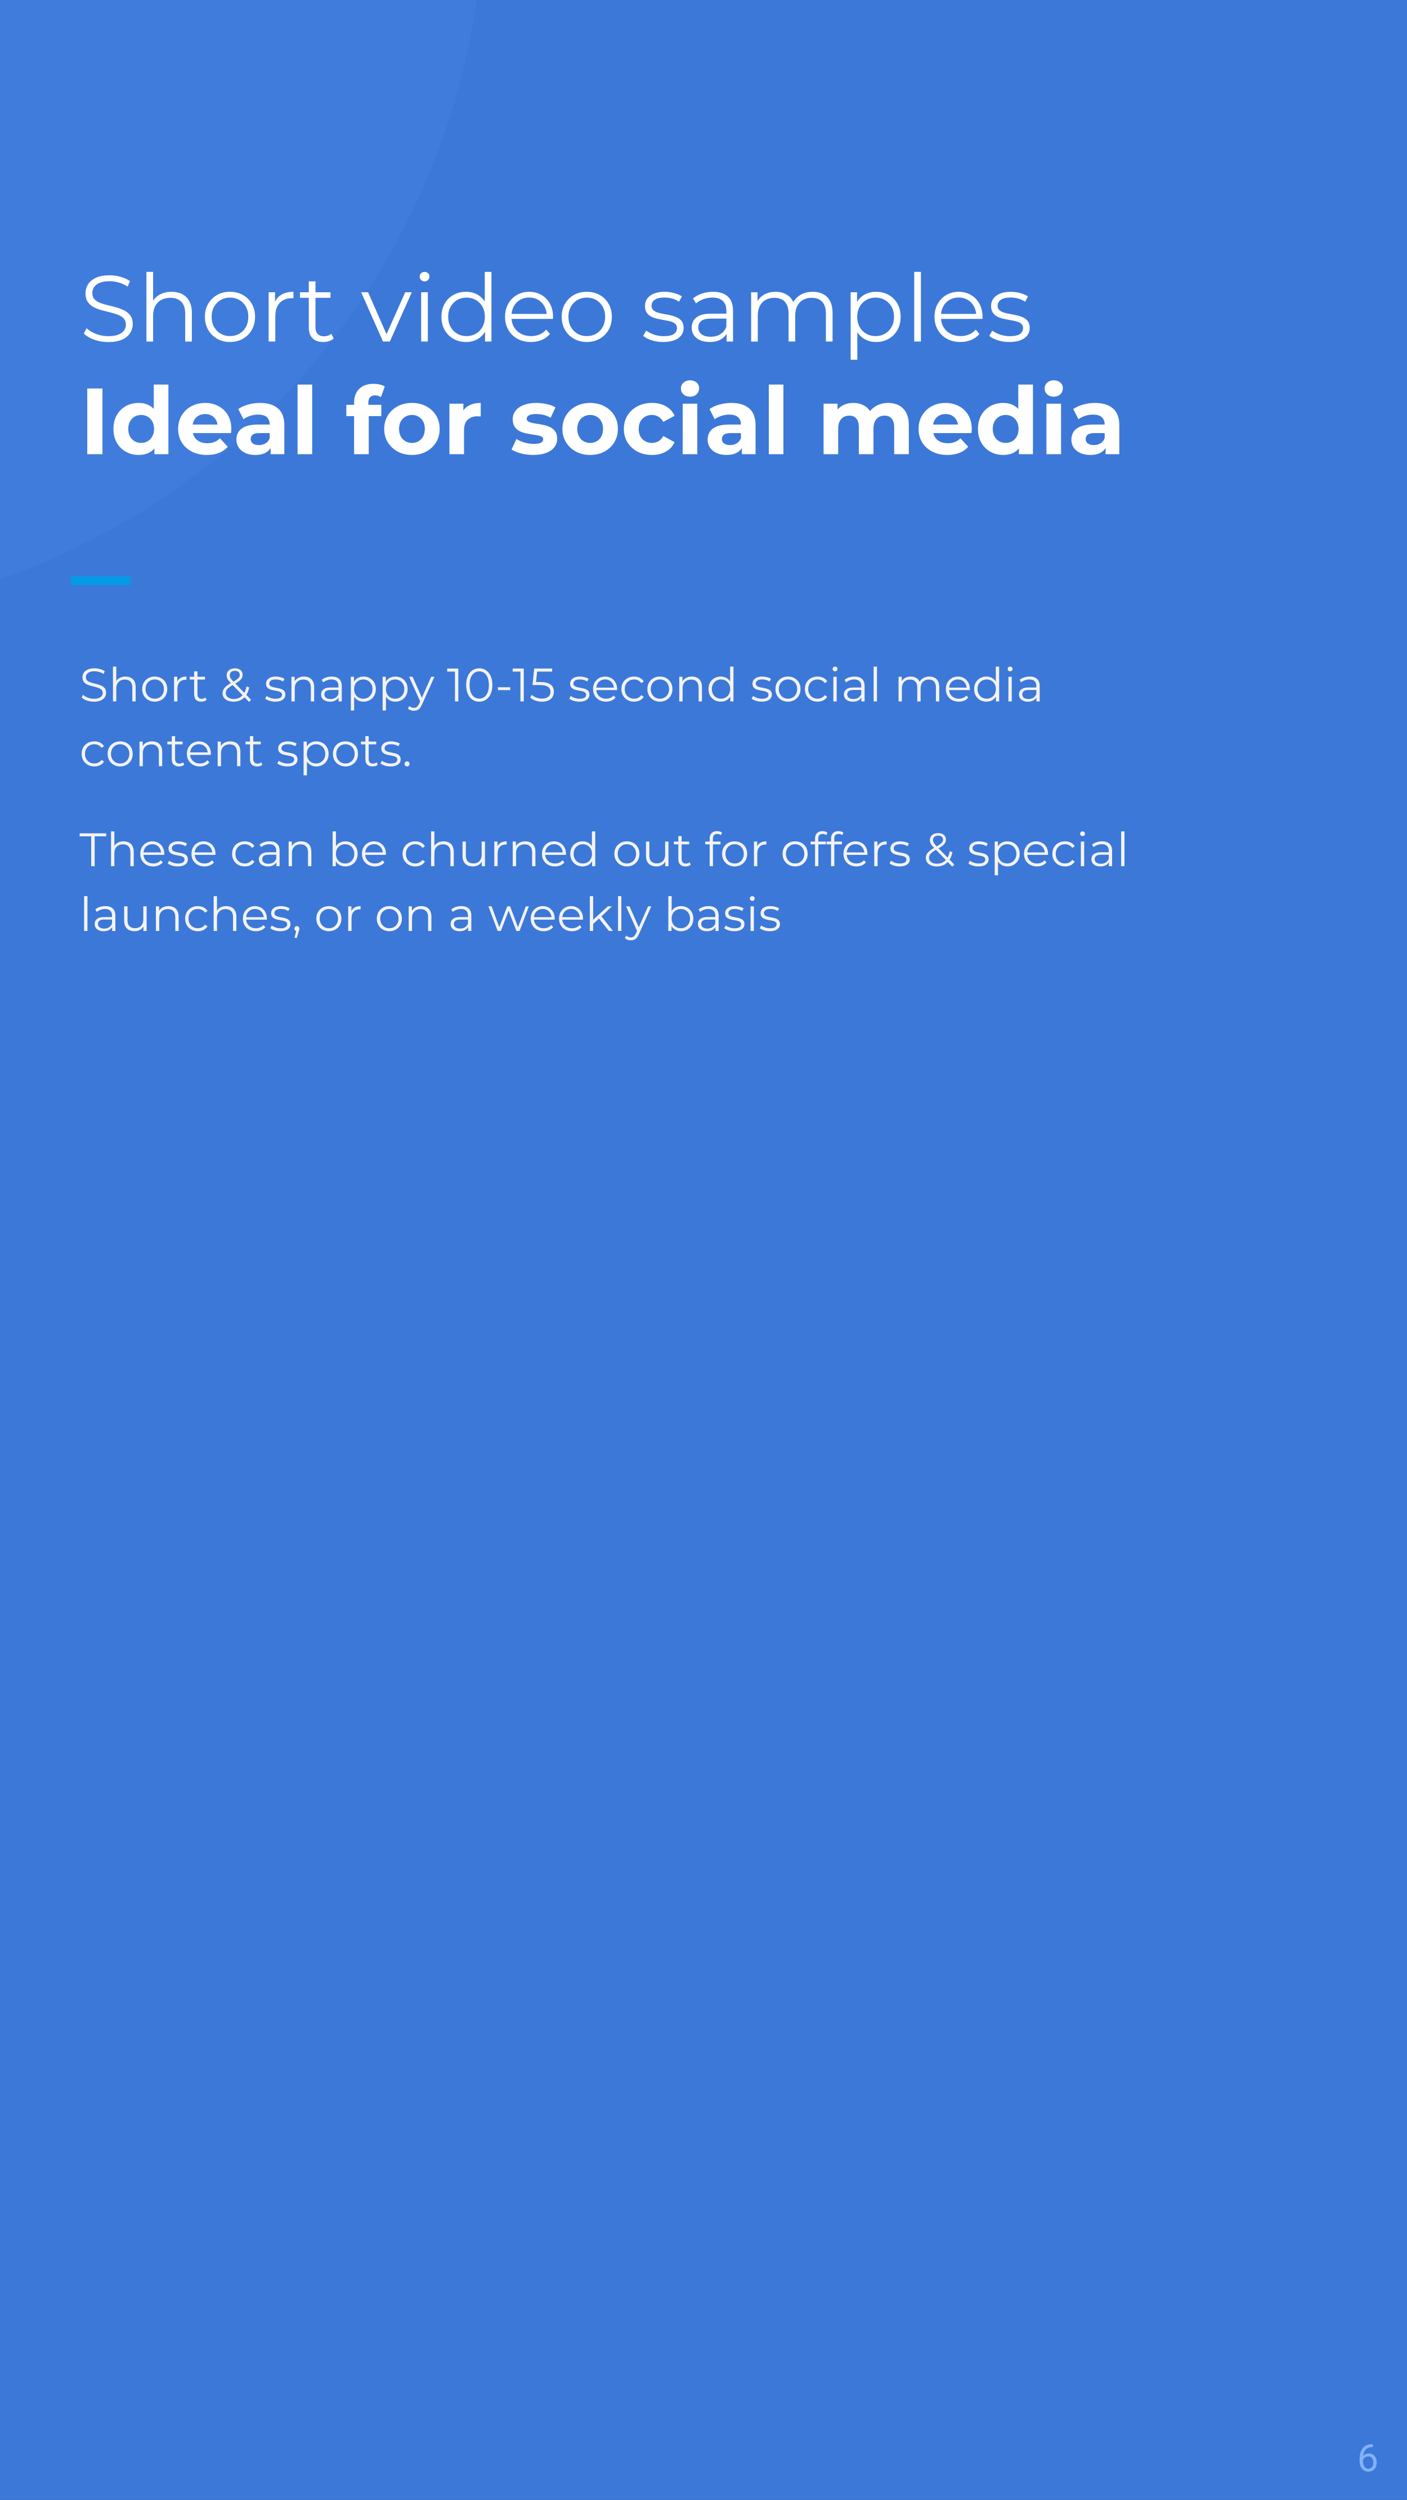 <svg version="1.1" viewBox="0.0 0.0 639.874 1136.126" fill="none" stroke="none" stroke-linecap="square" stroke-miterlimit="10" xmlns:xlink="http://www.w3.org/1999/xlink" xmlns="http://www.w3.org/2000/svg"><rect x="0.0" y="0.0" width="639.874" height="1136.126" fill="#333333" stroke="none"/><clipPath id="gab63166ea3_0_116046.0"><path d="m0 0l639.874 0l0 1136.126l-639.874 0l0 -1136.126z" clip-rule="nonzero"/></clipPath><g clip-path="url(#gab63166ea3_0_116046.0)"><path fill="#3c78d8" d="m0 0l639.874 0l0 1136.126l-639.874 0z" fill-rule="evenodd"/><path fill="#000000" fill-opacity="0.0" d="m34.234 263.952l23.213 0" fill-rule="evenodd"/><path stroke="#039be5" stroke-width="4.0" stroke-linejoin="round" stroke-linecap="butt" d="m34.234 263.952l23.213 0" fill-rule="evenodd"/><path fill="#407cdc" d="m-435.892 -46.659l0 0c0 -181.123 146.829 -327.953 327.953 -327.953l0 0c86.978 0 170.395 34.552 231.898 96.055c61.503 61.503 96.055 144.919 96.055 231.898l0 0c0 181.123 -146.829 327.953 -327.953 327.953l0 0c-181.123 0 -327.953 -146.829 -327.953 -327.953z" fill-rule="evenodd"/><path fill="#000000" fill-opacity="0.0" d="m27.144 -8.202l536.346 0l0 233.858l-536.346 0z" fill-rule="evenodd"/><path fill="#ffffff" d="m49.238 155.466q-3.328 0 -6.375 -1.078q-3.047 -1.094 -4.719 -2.797l1.234 -2.438q1.578 1.547 4.25 2.594q2.672 1.031 5.609 1.031q2.812 0 4.578 -0.703q1.781 -0.703 2.609 -1.891q0.828 -1.203 0.828 -2.641q0 -1.75 -1.0 -2.812q-1.0 -1.078 -2.625 -1.688q-1.609 -0.625 -3.578 -1.094q-1.969 -0.469 -3.938 -1.0q-1.953 -0.531 -3.594 -1.422q-1.641 -0.906 -2.641 -2.375q-1.0 -1.469 -1.0 -3.859q0 -2.219 1.172 -4.078q1.172 -1.859 3.594 -2.984q2.438 -1.125 6.234 -1.125q2.516 0 4.984 0.703q2.484 0.703 4.266 1.938l-1.062 2.516q-1.922 -1.281 -4.078 -1.875q-2.141 -0.594 -4.156 -0.594q-2.688 0 -4.438 0.719q-1.75 0.719 -2.578 1.938q-0.828 1.219 -0.828 2.75q0 1.75 1.0 2.828q1.0 1.062 2.641 1.656q1.656 0.594 3.609 1.062q1.969 0.469 3.906 1.031q1.938 0.547 3.578 1.422q1.641 0.875 2.641 2.328q1.016 1.453 1.016 3.797q0 2.172 -1.203 4.031q-1.188 1.859 -3.641 2.984q-2.453 1.125 -6.297 1.125zm28.796 -22.859q2.734 0 4.797 1.047q2.062 1.047 3.234 3.188q1.188 2.125 1.188 5.359l0 13.016l-3.031 0l0 -12.719q0 -3.531 -1.781 -5.344q-1.766 -1.812 -4.969 -1.812q-2.375 0 -4.156 0.969q-1.766 0.953 -2.734 2.766q-0.953 1.812 -0.953 4.375l0 11.766l-3.031 0l0 -31.656l3.031 0l0 15.406l-0.594 -1.156q1.062 -2.422 3.406 -3.812q2.344 -1.391 5.594 -1.391zm26.523 22.828q-3.234 0 -5.812 -1.469q-2.578 -1.484 -4.078 -4.062q-1.484 -2.578 -1.484 -5.906q0 -3.375 1.484 -5.922q1.5 -2.562 4.047 -4.016q2.562 -1.453 5.844 -1.453q3.328 0 5.906 1.453q2.594 1.453 4.062 4.016q1.469 2.547 1.469 5.922q0 3.328 -1.469 5.906q-1.469 2.578 -4.078 4.062q-2.594 1.469 -5.891 1.469zm0 -2.688q2.438 0 4.312 -1.094q1.875 -1.094 2.969 -3.062q1.094 -1.984 1.094 -4.594q0 -2.641 -1.094 -4.594q-1.094 -1.969 -2.969 -3.062q-1.875 -1.094 -4.266 -1.094q-2.391 0 -4.266 1.094q-1.875 1.094 -2.984 3.062q-1.109 1.953 -1.109 4.594q0 2.609 1.109 4.594q1.109 1.969 2.984 3.062q1.875 1.094 4.219 1.094zm17.62 2.469l0 -22.391l2.906 0l0 6.094l-0.297 -1.062q0.938 -2.562 3.156 -3.906q2.219 -1.344 5.5 -1.344l0 2.938q-0.172 0 -0.344 -0.016q-0.172 -0.016 -0.344 -0.016q-3.531 0 -5.547 2.156q-2.0 2.141 -2.0 6.109l0 11.438l-3.031 0zm24.823 0.219q-3.156 0 -4.859 -1.703q-1.703 -1.719 -1.703 -4.828l0 -21.031l3.031 0l0 20.859q0 1.969 1.0 3.031q1.0 1.062 2.875 1.062q2.016 0 3.328 -1.156l1.062 2.188q-0.891 0.812 -2.156 1.203q-1.25 0.375 -2.578 0.375zm-10.578 -20.094l0 -2.516l13.875 0l0 2.516l-13.875 0zm37.76 19.875l-9.938 -22.391l3.156 0l9.125 20.766l-1.5 0l9.266 -20.766l2.984 0l-9.984 22.391l-3.109 0zm17.354 0l0 -22.391l3.031 0l0 22.391l-3.031 0zm1.547 -27.344q-0.938 0 -1.578 -0.641q-0.641 -0.641 -0.641 -1.531q0 -0.891 0.641 -1.516q0.641 -0.625 1.578 -0.625q0.938 0 1.578 0.609q0.641 0.594 0.641 1.484q0 0.938 -0.625 1.578q-0.609 0.641 -1.594 0.641zm18.85 27.562q-3.203 0 -5.75 -1.453q-2.531 -1.453 -3.984 -4.031q-1.438 -2.578 -1.438 -5.953q0 -3.406 1.438 -5.969q1.453 -2.562 3.984 -3.984q2.547 -1.438 5.75 -1.438q2.938 0 5.266 1.328q2.328 1.312 3.703 3.859q1.391 2.531 1.391 6.203q0 3.625 -1.359 6.188q-1.359 2.562 -3.688 3.906q-2.328 1.344 -5.312 1.344zm0.203 -2.688q2.391 0 4.281 -1.094q1.906 -1.094 3.0 -3.062q1.094 -1.984 1.094 -4.594q0 -2.641 -1.094 -4.594q-1.094 -1.969 -3.0 -3.062q-1.891 -1.094 -4.281 -1.094q-2.344 0 -4.219 1.094q-1.875 1.094 -2.984 3.062q-1.109 1.953 -1.109 4.594q0 2.609 1.109 4.594q1.109 1.969 2.984 3.062q1.875 1.094 4.219 1.094zm8.453 2.469l0 -6.734l0.297 -4.531l-0.422 -4.516l0 -15.875l3.031 0l0 31.656l-2.906 0zm20.858 0.219q-3.5 0 -6.141 -1.469q-2.641 -1.484 -4.141 -4.062q-1.484 -2.578 -1.484 -5.906q0 -3.328 1.422 -5.891q1.422 -2.562 3.922 -4.031q2.5 -1.469 5.609 -1.469q3.156 0 5.609 1.438q2.453 1.422 3.859 4.0q1.406 2.578 1.406 5.953q0 0.219 -0.016 0.453q-0.016 0.234 -0.016 0.484l-19.5 0l0 -2.266l17.875 0l-1.203 0.906q0 -2.438 -1.047 -4.328q-1.031 -1.906 -2.828 -2.969q-1.797 -1.062 -4.141 -1.062q-2.297 0 -4.141 1.062q-1.828 1.062 -2.859 2.984q-1.016 1.922 -1.016 4.391l0 0.469q0 2.562 1.125 4.5q1.141 1.938 3.156 3.031q2.031 1.094 4.641 1.094q2.047 0 3.812 -0.719q1.766 -0.734 3.047 -2.234l1.703 1.969q-1.484 1.797 -3.734 2.734q-2.234 0.938 -4.922 0.938zm25.374 0q-3.234 0 -5.812 -1.469q-2.578 -1.484 -4.078 -4.062q-1.484 -2.578 -1.484 -5.906q0 -3.375 1.484 -5.922q1.5 -2.562 4.047 -4.016q2.562 -1.453 5.844 -1.453q3.328 0 5.906 1.453q2.594 1.453 4.062 4.016q1.469 2.547 1.469 5.922q0 3.328 -1.469 5.906q-1.469 2.578 -4.078 4.062q-2.594 1.469 -5.891 1.469zm0 -2.688q2.438 0 4.312 -1.094q1.875 -1.094 2.969 -3.062q1.094 -1.984 1.094 -4.594q0 -2.641 -1.094 -4.594q-1.094 -1.969 -2.969 -3.062q-1.875 -1.094 -4.266 -1.094q-2.391 0 -4.266 1.094q-1.875 1.094 -2.984 3.062q-1.109 1.953 -1.109 4.594q0 2.609 1.109 4.594q1.109 1.969 2.984 3.062q1.875 1.094 4.219 1.094zm34.812 2.688q-2.766 0 -5.25 -0.781q-2.469 -0.797 -3.875 -2.0l1.359 -2.391q1.375 1.031 3.5 1.781q2.141 0.734 4.484 0.734q3.203 0 4.609 -1.0q1.406 -1.0 1.406 -2.656q0 -1.25 -0.797 -1.953q-0.781 -0.703 -2.062 -1.062q-1.281 -0.359 -2.859 -0.609q-1.578 -0.266 -3.141 -0.594q-1.547 -0.344 -2.828 -1.0q-1.281 -0.672 -2.078 -1.828q-0.781 -1.156 -0.781 -3.062q0 -1.844 1.016 -3.281q1.031 -1.453 3.016 -2.281q1.984 -0.844 4.844 -0.844q2.172 0 4.344 0.578q2.172 0.578 3.578 1.516l-1.312 2.422q-1.5 -1.016 -3.203 -1.453q-1.703 -0.453 -3.406 -0.453q-3.031 0 -4.469 1.047q-1.422 1.031 -1.422 2.656q0 1.281 0.781 2.016q0.797 0.719 2.094 1.125q1.297 0.406 2.859 0.656q1.562 0.25 3.109 0.625q1.562 0.359 2.859 0.984q1.312 0.609 2.094 1.75q0.797 1.125 0.797 2.953q0 1.969 -1.094 3.406q-1.094 1.422 -3.156 2.219q-2.062 0.781 -5.016 0.781zm28.832 -0.219l0 -4.953l-0.125 -0.812l0 -8.266q0 -2.859 -1.609 -4.391q-1.594 -1.547 -4.75 -1.547q-2.172 0 -4.141 0.734q-1.953 0.719 -3.312 1.922l-1.375 -2.266q1.719 -1.453 4.094 -2.234q2.391 -0.797 5.047 -0.797q4.344 0 6.703 2.156q2.375 2.156 2.375 6.547l0 13.906l-2.906 0zm-7.719 0.219q-2.516 0 -4.375 -0.828q-1.844 -0.844 -2.828 -2.312q-0.984 -1.469 -0.984 -3.391q0 -1.75 0.828 -3.172q0.844 -1.438 2.734 -2.312q1.906 -0.875 5.094 -0.875l7.719 0l0 2.266l-7.625 0q-3.25 0 -4.516 1.156q-1.25 1.141 -1.25 2.859q0 1.906 1.484 3.062q1.5 1.156 4.188 1.156q2.562 0 4.422 -1.172q1.859 -1.172 2.703 -3.391l0.688 2.078q-0.859 2.219 -2.969 3.547q-2.109 1.328 -5.312 1.328zm46.839 -22.828q2.734 0 4.75 1.047q2.031 1.047 3.156 3.188q1.141 2.125 1.141 5.359l0 13.016l-3.031 0l0 -12.719q0 -3.531 -1.688 -5.344q-1.688 -1.812 -4.75 -1.812q-2.312 0 -4.0 0.969q-1.672 0.953 -2.594 2.766q-0.922 1.812 -0.922 4.375l0 11.766l-3.016 0l0 -12.719q0 -3.531 -1.719 -5.344q-1.703 -1.812 -4.766 -1.812q-2.266 0 -3.984 0.969q-1.703 0.953 -2.625 2.766q-0.906 1.812 -0.906 4.375l0 11.766l-3.031 0l0 -22.391l2.906 0l0 6.047l-0.469 -1.062q1.016 -2.422 3.297 -3.812q2.297 -1.391 5.406 -1.391q3.281 0 5.578 1.641q2.312 1.641 3.0 4.938l-1.203 -0.484q0.984 -2.719 3.469 -4.406q2.5 -1.688 6.0 -1.688zm28.836 22.828q-2.906 0 -5.25 -1.344q-2.344 -1.344 -3.734 -3.875q-1.375 -2.547 -1.375 -6.219q0 -3.672 1.359 -6.203q1.359 -2.547 3.703 -3.859q2.359 -1.328 5.297 -1.328q3.203 0 5.734 1.438q2.547 1.422 3.984 4.0q1.453 2.578 1.453 5.953q0 3.406 -1.453 5.969q-1.438 2.562 -3.984 4.016q-2.531 1.453 -5.734 1.453zm-11.562 8.062l0 -30.672l2.906 0l0 6.734l-0.297 4.484l0.422 4.516l0 14.938l-3.031 0zm11.344 -10.75q2.391 0 4.266 -1.094q1.891 -1.094 3.0 -3.062q1.109 -1.984 1.109 -4.594q0 -2.609 -1.109 -4.562q-1.109 -1.969 -3.0 -3.078q-1.875 -1.109 -4.266 -1.109q-2.375 0 -4.281 1.109q-1.891 1.109 -2.984 3.078q-1.094 1.953 -1.094 4.562q0 2.609 1.094 4.594q1.094 1.969 2.984 3.062q1.906 1.094 4.281 1.094zm17.577 2.469l0 -31.656l3.031 0l0 31.656l-3.031 0zm20.99 0.219q-3.5 0 -6.141 -1.469q-2.641 -1.484 -4.141 -4.062q-1.484 -2.578 -1.484 -5.906q0 -3.328 1.422 -5.891q1.422 -2.562 3.922 -4.031q2.5 -1.469 5.609 -1.469q3.156 0 5.609 1.438q2.453 1.422 3.859 4.0q1.406 2.578 1.406 5.953q0 0.219 -0.016 0.453q-0.016 0.234 -0.016 0.484l-19.5 0l0 -2.266l17.875 0l-1.203 0.906q0 -2.438 -1.047 -4.328q-1.031 -1.906 -2.828 -2.969q-1.797 -1.062 -4.141 -1.062q-2.297 0 -4.141 1.062q-1.828 1.062 -2.859 2.984q-1.016 1.922 -1.016 4.391l0 0.469q0 2.562 1.125 4.5q1.141 1.938 3.156 3.031q2.031 1.094 4.641 1.094q2.047 0 3.812 -0.719q1.766 -0.734 3.047 -2.234l1.703 1.969q-1.484 1.797 -3.734 2.734q-2.234 0.938 -4.922 0.938zm22.264 0q-2.766 0 -5.25 -0.781q-2.469 -0.797 -3.875 -2.0l1.359 -2.391q1.375 1.031 3.5 1.781q2.141 0.734 4.484 0.734q3.203 0 4.609 -1.0q1.406 -1.0 1.406 -2.656q0 -1.25 -0.797 -1.953q-0.781 -0.703 -2.062 -1.062q-1.281 -0.359 -2.859 -0.609q-1.578 -0.266 -3.141 -0.594q-1.547 -0.344 -2.828 -1.0q-1.281 -0.672 -2.078 -1.828q-0.781 -1.156 -0.781 -3.062q0 -1.844 1.016 -3.281q1.031 -1.453 3.016 -2.281q1.984 -0.844 4.844 -0.844q2.172 0 4.344 0.578q2.172 0.578 3.578 1.516l-1.312 2.422q-1.5 -1.016 -3.203 -1.453q-1.703 -0.453 -3.406 -0.453q-3.031 0 -4.469 1.047q-1.422 1.031 -1.422 2.656q0 1.281 0.781 2.016q0.797 0.719 2.094 1.125q1.297 0.406 2.859 0.656q1.562 0.25 3.109 0.625q1.562 0.359 2.859 0.984q1.312 0.609 2.094 1.75q0.797 1.125 0.797 2.953q0 1.969 -1.094 3.406q-1.094 1.422 -3.156 2.219q-2.062 0.781 -5.016 0.781z" fill-rule="nonzero"/><path fill="#ffffff" d="m39.691 206.416l0 -29.859l6.906 0l0 29.859l-6.906 0zm23.366 0.344q-3.234 0 -5.844 -1.469q-2.594 -1.484 -4.109 -4.125q-1.516 -2.641 -1.516 -6.219q0 -3.625 1.516 -6.266q1.516 -2.656 4.109 -4.109q2.609 -1.453 5.844 -1.453q2.906 0 5.078 1.281q2.172 1.281 3.359 3.891q1.203 2.594 1.203 6.656q0 4.0 -1.156 6.625q-1.141 2.625 -3.297 3.906q-2.156 1.281 -5.188 1.281zm1.156 -5.469q1.625 0 2.938 -0.766q1.328 -0.766 2.109 -2.188q0.797 -1.438 0.797 -3.391q0 -2.016 -0.797 -3.422q-0.781 -1.406 -2.109 -2.172q-1.312 -0.766 -2.938 -0.766q-1.672 0 -3.0 0.766q-1.312 0.766 -2.109 2.172q-0.781 1.406 -0.781 3.422q0 1.953 0.781 3.391q0.797 1.422 2.109 2.188q1.328 0.766 3.0 0.766zm6.016 5.125l0 -4.688l0.125 -6.828l-0.422 -6.781l0 -13.359l6.656 0l0 31.656l-6.359 0zm23.877 0.344q-3.922 0 -6.891 -1.531q-2.953 -1.547 -4.578 -4.203q-1.625 -2.672 -1.625 -6.078q0 -3.453 1.594 -6.125q1.609 -2.672 4.375 -4.188q2.781 -1.516 6.281 -1.516q3.375 0 6.078 1.438q2.703 1.422 4.281 4.094q1.578 2.672 1.578 6.375q0 0.391 -0.047 0.875q-0.031 0.484 -0.078 0.922l-18.641 0l0 -3.891l15.141 0l-2.562 1.156q0 -1.797 -0.719 -3.109q-0.719 -1.328 -2.0 -2.062q-1.281 -0.75 -2.984 -0.75q-1.719 0 -3.016 0.75q-1.297 0.734 -2.031 2.078q-0.719 1.344 -0.719 3.172l0 1.031q0 1.875 0.828 3.312q0.844 1.422 2.344 2.172q1.516 0.75 3.562 0.75q1.844 0 3.219 -0.547q1.391 -0.562 2.547 -1.672l3.547 3.828q-1.578 1.797 -3.969 2.766q-2.391 0.953 -5.516 0.953zm28.964 -0.344l0 -4.484l-0.422 -0.969l0 -8.031q0 -2.125 -1.297 -3.312q-1.297 -1.203 -3.984 -1.203q-1.844 0 -3.609 0.578q-1.766 0.578 -3.016 1.547l-2.375 -4.641q1.875 -1.328 4.516 -2.047q2.641 -0.734 5.375 -0.734q5.25 0 8.141 2.484q2.906 2.469 2.906 7.719l0 13.094l-6.234 0zm-6.984 0.344q-2.688 0 -4.609 -0.922q-1.922 -0.922 -2.953 -2.5q-1.016 -1.578 -1.016 -3.531q0 -2.047 1.0 -3.578q1.0 -1.547 3.172 -2.422q2.188 -0.875 5.688 -0.875l6.094 0l0 3.891l-5.375 0q-2.344 0 -3.219 0.766q-0.875 0.766 -0.875 1.922q0 1.281 1.0 2.031q1.0 0.734 2.75 0.734q1.672 0 2.984 -0.781q1.328 -0.797 1.922 -2.328l1.031 3.062q-0.734 2.219 -2.656 3.375q-1.906 1.156 -4.938 1.156zm19.241 -0.344l0 -31.656l6.641 0l0 31.656l-6.641 0zm25.708 0l0 -23.453q0 -3.891 2.297 -6.203q2.312 -2.328 6.578 -2.328q1.453 0 2.797 0.297q1.344 0.297 2.281 0.938l-1.75 4.812q-0.547 -0.375 -1.234 -0.594q-0.688 -0.219 -1.453 -0.219q-1.453 0 -2.25 0.844q-0.781 0.828 -0.781 2.484l0 2.141l0.172 2.859l0 18.422l-6.656 0zm-3.531 -17.312l0 -5.125l15.906 0l0 5.125l-15.906 0zm29.85 17.656q-3.656 0 -6.5 -1.531q-2.828 -1.547 -4.484 -4.203q-1.641 -2.672 -1.641 -6.078q0 -3.453 1.641 -6.125q1.656 -2.672 4.484 -4.188q2.844 -1.516 6.5 -1.516q3.625 0 6.484 1.516q2.859 1.516 4.484 4.172q1.625 2.641 1.625 6.141q0 3.406 -1.625 6.078q-1.625 2.656 -4.484 4.203q-2.859 1.531 -6.484 1.531zm0 -5.469q1.672 0 2.984 -0.766q1.328 -0.766 2.094 -2.188q0.766 -1.438 0.766 -3.391q0 -2.016 -0.766 -3.422q-0.766 -1.406 -2.094 -2.172q-1.312 -0.766 -2.984 -0.766q-1.656 0 -2.984 0.766q-1.312 0.766 -2.109 2.172q-0.781 1.406 -0.781 3.422q0 1.953 0.781 3.391q0.797 1.422 2.109 2.188q1.328 0.766 2.984 0.766zm17.034 5.125l0 -22.953l6.344 0l0 6.484l-0.891 -1.875q1.031 -2.438 3.281 -3.688q2.266 -1.266 5.5 -1.266l0 6.156q-0.422 -0.047 -0.766 -0.062q-0.344 -0.031 -0.719 -0.031q-2.734 0 -4.422 1.562q-1.688 1.547 -1.688 4.844l0 10.828l-6.641 0zm38.175 0.344q-2.953 0 -5.656 -0.703q-2.703 -0.703 -4.281 -1.766l2.219 -4.781q1.578 0.984 3.719 1.609q2.156 0.609 4.25 0.609q2.297 0 3.25 -0.547q0.969 -0.562 0.969 -1.547q0 -0.812 -0.75 -1.219q-0.734 -0.406 -1.984 -0.609q-1.234 -0.219 -2.703 -0.422q-1.469 -0.219 -2.969 -0.578q-1.484 -0.375 -2.719 -1.094q-1.234 -0.734 -1.984 -1.969q-0.75 -1.234 -0.75 -3.203q0 -2.172 1.25 -3.828q1.266 -1.672 3.656 -2.625q2.391 -0.969 5.719 -0.969q2.344 0 4.766 0.516q2.438 0.516 4.062 1.5l-2.219 4.734q-1.656 -0.984 -3.344 -1.344q-1.688 -0.359 -3.266 -0.359q-2.219 0 -3.25 0.594q-1.016 0.594 -1.016 1.531q0 0.859 0.734 1.281q0.75 0.422 1.984 0.688q1.25 0.25 2.719 0.453q1.469 0.188 2.953 0.578q1.5 0.375 2.719 1.078q1.219 0.703 1.984 1.922q0.766 1.203 0.766 3.172q0 2.141 -1.281 3.781q-1.281 1.641 -3.688 2.578q-2.406 0.938 -5.859 0.938zm25.838 0q-3.656 0 -6.5 -1.531q-2.828 -1.547 -4.484 -4.203q-1.641 -2.672 -1.641 -6.078q0 -3.453 1.641 -6.125q1.656 -2.672 4.484 -4.188q2.844 -1.516 6.5 -1.516q3.625 0 6.484 1.516q2.859 1.516 4.484 4.172q1.625 2.641 1.625 6.141q0 3.406 -1.625 6.078q-1.625 2.656 -4.484 4.203q-2.859 1.531 -6.484 1.531zm0 -5.469q1.672 0 2.984 -0.766q1.328 -0.766 2.094 -2.188q0.766 -1.438 0.766 -3.391q0 -2.016 -0.766 -3.422q-0.766 -1.406 -2.094 -2.172q-1.312 -0.766 -2.984 -0.766q-1.656 0 -2.984 0.766q-1.312 0.766 -2.109 2.172q-0.781 1.406 -0.781 3.422q0 1.953 0.781 3.391q0.797 1.422 2.109 2.188q1.328 0.766 2.984 0.766zm28.112 5.469q-3.703 0 -6.609 -1.516q-2.891 -1.516 -4.547 -4.203q-1.641 -2.688 -1.641 -6.094q0 -3.453 1.641 -6.125q1.656 -2.672 4.547 -4.188q2.906 -1.516 6.609 -1.516q3.625 0 6.312 1.516q2.688 1.516 3.969 4.328l-5.156 2.781q-0.891 -1.625 -2.234 -2.391q-1.344 -0.766 -2.922 -0.766q-1.719 0 -3.078 0.766q-1.359 0.766 -2.156 2.172q-0.781 1.406 -0.781 3.422q0 2.0 0.781 3.406q0.797 1.406 2.156 2.172q1.359 0.766 3.078 0.766q1.578 0 2.922 -0.734q1.344 -0.75 2.234 -2.422l5.156 2.828q-1.281 2.766 -3.969 4.281q-2.688 1.516 -6.312 1.516zm13.961 -0.344l0 -22.953l6.641 0l0 22.953l-6.641 0zm3.328 -26.141q-1.828 0 -2.984 -1.062q-1.156 -1.078 -1.156 -2.656q0 -1.578 1.156 -2.641q1.156 -1.078 2.984 -1.078q1.828 0 2.984 1.016q1.156 1.0 1.156 2.578q0 1.656 -1.141 2.75q-1.125 1.094 -3.0 1.094zm23.574 26.141l0 -4.484l-0.422 -0.969l0 -8.031q0 -2.125 -1.297 -3.312q-1.297 -1.203 -3.984 -1.203q-1.844 0 -3.609 0.578q-1.766 0.578 -3.016 1.547l-2.375 -4.641q1.875 -1.328 4.516 -2.047q2.641 -0.734 5.375 -0.734q5.25 0 8.141 2.484q2.906 2.469 2.906 7.719l0 13.094l-6.234 0zm-6.984 0.344q-2.688 0 -4.609 -0.922q-1.922 -0.922 -2.953 -2.5q-1.016 -1.578 -1.016 -3.531q0 -2.047 1.0 -3.578q1.0 -1.547 3.172 -2.422q2.188 -0.875 5.688 -0.875l6.094 0l0 3.891l-5.375 0q-2.344 0 -3.219 0.766q-0.875 0.766 -0.875 1.922q0 1.281 1.0 2.031q1.0 0.734 2.75 0.734q1.672 0 2.984 -0.781q1.328 -0.797 1.922 -2.328l1.031 3.062q-0.734 2.219 -2.656 3.375q-1.906 1.156 -4.938 1.156zm19.241 -0.344l0 -31.656l6.641 0l0 31.656l-6.641 0zm54.302 -23.297q2.719 0 4.828 1.094q2.125 1.094 3.328 3.328q1.219 2.234 1.219 5.734l0 13.141l-6.656 0l0 -12.109q0 -2.781 -1.156 -4.094q-1.141 -1.328 -3.234 -1.328q-1.453 0 -2.609 0.672q-1.141 0.656 -1.781 1.984q-0.641 1.312 -0.641 3.359l0 11.516l-6.656 0l0 -12.109q0 -2.781 -1.141 -4.094q-1.125 -1.328 -3.203 -1.328q-1.453 0 -2.609 0.672q-1.156 0.656 -1.797 1.984q-0.641 1.312 -0.641 3.359l0 11.516l-6.641 0l0 -22.953l6.344 0l0 6.281l-1.188 -1.844q1.188 -2.344 3.391 -3.562q2.203 -1.219 5.016 -1.219q3.156 0 5.516 1.609q2.375 1.594 3.141 4.875l-2.344 -0.641q1.141 -2.688 3.672 -4.266q2.547 -1.578 5.844 -1.578zm26.901 23.641q-3.922 0 -6.891 -1.531q-2.953 -1.547 -4.578 -4.203q-1.625 -2.672 -1.625 -6.078q0 -3.453 1.594 -6.125q1.609 -2.672 4.375 -4.188q2.781 -1.516 6.281 -1.516q3.375 0 6.078 1.438q2.703 1.422 4.281 4.094q1.578 2.672 1.578 6.375q0 0.391 -0.047 0.875q-0.031 0.484 -0.078 0.922l-18.641 0l0 -3.891l15.141 0l-2.562 1.156q0 -1.797 -0.719 -3.109q-0.719 -1.328 -2.0 -2.062q-1.281 -0.75 -2.984 -0.75q-1.719 0 -3.016 0.75q-1.297 0.734 -2.031 2.078q-0.719 1.344 -0.719 3.172l0 1.031q0 1.875 0.828 3.312q0.844 1.422 2.344 2.172q1.516 0.75 3.562 0.75q1.844 0 3.219 -0.547q1.391 -0.562 2.547 -1.672l3.547 3.828q-1.578 1.797 -3.969 2.766q-2.391 0.953 -5.516 0.953zm25.385 0q-3.234 0 -5.844 -1.469q-2.594 -1.484 -4.109 -4.125q-1.516 -2.641 -1.516 -6.219q0 -3.625 1.516 -6.266q1.516 -2.656 4.109 -4.109q2.609 -1.453 5.844 -1.453q2.906 0 5.078 1.281q2.172 1.281 3.359 3.891q1.203 2.594 1.203 6.656q0 4.0 -1.156 6.625q-1.141 2.625 -3.297 3.906q-2.156 1.281 -5.188 1.281zm1.156 -5.469q1.625 0 2.938 -0.766q1.328 -0.766 2.109 -2.188q0.797 -1.438 0.797 -3.391q0 -2.016 -0.797 -3.422q-0.781 -1.406 -2.109 -2.172q-1.312 -0.766 -2.938 -0.766q-1.672 0 -3.0 0.766q-1.312 0.766 -2.109 2.172q-0.781 1.406 -0.781 3.422q0 1.953 0.781 3.391q0.797 1.422 2.109 2.188q1.328 0.766 3.0 0.766zm6.016 5.125l0 -4.688l0.125 -6.828l-0.422 -6.781l0 -13.359l6.656 0l0 31.656l-6.359 0zm12.502 0l0 -22.953l6.641 0l0 22.953l-6.641 0zm3.328 -26.141q-1.828 0 -2.984 -1.062q-1.156 -1.078 -1.156 -2.656q0 -1.578 1.156 -2.641q1.156 -1.078 2.984 -1.078q1.828 0 2.984 1.016q1.156 1.0 1.156 2.578q0 1.656 -1.141 2.75q-1.125 1.094 -3.0 1.094zm23.574 26.141l0 -4.484l-0.422 -0.969l0 -8.031q0 -2.125 -1.297 -3.312q-1.297 -1.203 -3.984 -1.203q-1.844 0 -3.609 0.578q-1.766 0.578 -3.016 1.547l-2.375 -4.641q1.875 -1.328 4.516 -2.047q2.641 -0.734 5.375 -0.734q5.25 0 8.141 2.484q2.906 2.469 2.906 7.719l0 13.094l-6.234 0zm-6.984 0.344q-2.688 0 -4.609 -0.922q-1.922 -0.922 -2.953 -2.5q-1.016 -1.578 -1.016 -3.531q0 -2.047 1.0 -3.578q1.0 -1.547 3.172 -2.422q2.188 -0.875 5.688 -0.875l6.094 0l0 3.891l-5.375 0q-2.344 0 -3.219 0.766q-0.875 0.766 -0.875 1.922q0 1.281 1.0 2.031q1.0 0.734 2.75 0.734q1.672 0 2.984 -0.781q1.328 -0.797 1.922 -2.328l1.031 3.062q-0.734 2.219 -2.656 3.375q-1.906 1.156 -4.938 1.156z" fill-rule="nonzero"/><path fill="#000000" fill-opacity="0.0" d="m27.144 289.294l536.346 0l0 592.22l-536.346 0z" fill-rule="evenodd"/><path fill="#f3f3f3" d="m42.691 318.899q-1.656 0 -3.188 -0.531q-1.531 -0.547 -2.359 -1.406l0.625 -1.219q0.781 0.766 2.109 1.297q1.344 0.516 2.812 0.516q1.406 0 2.281 -0.344q0.891 -0.359 1.312 -0.953q0.422 -0.594 0.422 -1.328q0 -0.875 -0.5 -1.406q-0.5 -0.531 -1.312 -0.844q-0.812 -0.312 -1.797 -0.547q-0.984 -0.234 -1.969 -0.5q-0.969 -0.266 -1.797 -0.703q-0.812 -0.453 -1.328 -1.188q-0.5 -0.734 -0.5 -1.938q0 -1.109 0.578 -2.031q0.594 -0.922 1.812 -1.484q1.219 -0.578 3.125 -0.578q1.25 0 2.484 0.359q1.234 0.344 2.141 0.969l-0.531 1.25q-0.969 -0.625 -2.047 -0.922q-1.078 -0.312 -2.078 -0.312q-1.344 0 -2.219 0.375q-0.875 0.359 -1.297 0.969q-0.406 0.609 -0.406 1.375q0 0.875 0.5 1.406q0.5 0.531 1.312 0.828q0.828 0.297 1.812 0.531q0.984 0.234 1.953 0.516q0.969 0.281 1.781 0.719q0.828 0.438 1.328 1.156q0.5 0.719 0.5 1.891q0 1.094 -0.594 2.031q-0.594 0.922 -1.828 1.484q-1.219 0.562 -3.141 0.562zm14.398 -11.422q1.359 0 2.391 0.516q1.047 0.516 1.625 1.594q0.594 1.062 0.594 2.688l0 6.5l-1.516 0l0 -6.359q0 -1.766 -0.891 -2.672q-0.875 -0.906 -2.484 -0.906q-1.188 0 -2.078 0.484q-0.891 0.469 -1.375 1.375q-0.469 0.906 -0.469 2.188l0 5.891l-1.516 0l0 -15.828l1.516 0l0 7.703l-0.297 -0.578q0.531 -1.219 1.703 -1.906q1.172 -0.688 2.797 -0.688zm13.262 11.406q-1.609 0 -2.906 -0.734q-1.297 -0.734 -2.047 -2.031q-0.734 -1.297 -0.734 -2.953q0 -1.688 0.734 -2.969q0.75 -1.281 2.031 -2.0q1.281 -0.719 2.922 -0.719q1.672 0 2.953 0.719q1.297 0.719 2.031 2.0q0.734 1.281 0.734 2.969q0 1.656 -0.734 2.953q-0.734 1.297 -2.047 2.031q-1.297 0.734 -2.938 0.734zm0 -1.344q1.219 0 2.156 -0.547q0.938 -0.547 1.484 -1.531q0.547 -1.0 0.547 -2.297q0 -1.328 -0.547 -2.297q-0.547 -0.984 -1.484 -1.531q-0.938 -0.547 -2.125 -0.547q-1.203 0 -2.141 0.547q-0.938 0.547 -1.5 1.531q-0.547 0.969 -0.547 2.297q0 1.297 0.547 2.297q0.562 0.984 1.5 1.531q0.938 0.547 2.109 0.547zm8.81 1.234l0 -11.203l1.453 0l0 3.062l-0.156 -0.547q0.469 -1.266 1.578 -1.938q1.109 -0.672 2.75 -0.672l0 1.469q-0.078 0 -0.172 -0.016q-0.078 -0.016 -0.156 -0.016q-1.781 0 -2.781 1.078q-1.0 1.078 -1.0 3.062l0 5.719l-1.516 0zm12.419 0.109q-1.578 0 -2.438 -0.844q-0.844 -0.859 -0.844 -2.422l0 -10.516l1.5 0l0 10.438q0 0.969 0.5 1.516q0.516 0.531 1.453 0.531q1.0 0 1.656 -0.578l0.531 1.078q-0.438 0.406 -1.078 0.609q-0.625 0.188 -1.281 0.188zm-5.297 -10.047l0 -1.266l6.938 0l0 1.266l-6.938 0zm19.95 10.062q-1.453 0 -2.594 -0.469q-1.125 -0.484 -1.781 -1.328q-0.641 -0.859 -0.641 -2.0q0 -0.953 0.422 -1.75q0.422 -0.812 1.375 -1.578q0.953 -0.781 2.531 -1.641q1.344 -0.75 2.094 -1.281q0.766 -0.547 1.078 -1.047q0.328 -0.5 0.328 -1.078q0 -0.828 -0.578 -1.344q-0.562 -0.516 -1.594 -0.516q-1.141 0 -1.766 0.562q-0.609 0.562 -0.609 1.469q0 0.438 0.141 0.844q0.141 0.406 0.531 0.906q0.391 0.484 1.094 1.234l7.891 8.125l-0.875 1.0l-8.219 -8.469q-0.75 -0.781 -1.188 -1.359q-0.438 -0.594 -0.609 -1.125q-0.172 -0.547 -0.172 -1.141q0 -0.953 0.453 -1.672q0.469 -0.719 1.312 -1.109q0.859 -0.391 2.016 -0.391q1.031 0 1.812 0.359q0.781 0.344 1.219 1.0q0.438 0.656 0.438 1.594q0 0.812 -0.391 1.516q-0.391 0.703 -1.297 1.375q-0.891 0.672 -2.422 1.516q-1.344 0.734 -2.125 1.359q-0.781 0.625 -1.109 1.219q-0.312 0.578 -0.312 1.281q0 0.812 0.453 1.422q0.469 0.594 1.281 0.938q0.828 0.328 1.891 0.328q1.5 0 2.672 -0.625q1.172 -0.625 1.969 -1.875q0.797 -1.266 1.156 -3.156l1.219 0.375q-0.406 2.141 -1.391 3.594q-0.969 1.453 -2.422 2.203q-1.453 0.734 -3.281 0.734zm18.919 -0.016q-1.391 0 -2.625 -0.391q-1.234 -0.406 -1.953 -1.0l0.688 -1.188q0.688 0.5 1.75 0.875q1.062 0.375 2.234 0.375q1.609 0 2.312 -0.5q0.703 -0.5 0.703 -1.328q0 -0.625 -0.406 -0.969q-0.391 -0.359 -1.031 -0.531q-0.641 -0.188 -1.438 -0.312q-0.781 -0.125 -1.562 -0.297q-0.766 -0.172 -1.406 -0.5q-0.641 -0.344 -1.047 -0.906q-0.391 -0.578 -0.391 -1.547q0 -0.906 0.516 -1.625q0.516 -0.734 1.5 -1.141q1.0 -0.422 2.422 -0.422q1.094 0 2.172 0.281q1.094 0.281 1.797 0.75l-0.656 1.219q-0.75 -0.516 -1.609 -0.734q-0.844 -0.219 -1.703 -0.219q-1.516 0 -2.234 0.531q-0.703 0.516 -0.703 1.328q0 0.641 0.391 1.0q0.391 0.359 1.047 0.562q0.656 0.203 1.422 0.328q0.781 0.125 1.562 0.312q0.781 0.172 1.422 0.484q0.656 0.312 1.047 0.875q0.406 0.562 0.406 1.484q0 0.984 -0.547 1.703q-0.547 0.703 -1.578 1.109q-1.031 0.391 -2.5 0.391zm13.111 -11.406q1.359 0 2.391 0.516q1.047 0.516 1.625 1.594q0.594 1.062 0.594 2.688l0 6.5l-1.516 0l0 -6.359q0 -1.766 -0.891 -2.672q-0.875 -0.906 -2.484 -0.906q-1.188 0 -2.078 0.484q-0.891 0.469 -1.375 1.375q-0.469 0.906 -0.469 2.188l0 5.891l-1.516 0l0 -11.203l1.453 0l0 3.078l-0.234 -0.578q0.531 -1.219 1.703 -1.906q1.172 -0.688 2.797 -0.688zm15.715 11.297l0 -2.469l-0.062 -0.406l0 -4.141q0 -1.438 -0.797 -2.203q-0.797 -0.766 -2.375 -0.766q-1.094 0 -2.078 0.375q-0.969 0.359 -1.656 0.953l-0.688 -1.141q0.859 -0.719 2.047 -1.109q1.203 -0.391 2.516 -0.391q2.188 0 3.359 1.078q1.188 1.062 1.188 3.266l0 6.953l-1.453 0zm-3.859 0.109q-1.25 0 -2.188 -0.406q-0.922 -0.422 -1.422 -1.156q-0.484 -0.75 -0.484 -1.703q0 -0.875 0.406 -1.578q0.422 -0.719 1.375 -1.156q0.953 -0.438 2.547 -0.438l3.859 0l0 1.125l-3.812 0q-1.625 0 -2.25 0.578q-0.625 0.578 -0.625 1.422q0 0.969 0.734 1.547q0.75 0.562 2.094 0.562q1.281 0 2.203 -0.578q0.938 -0.594 1.359 -1.703l0.344 1.047q-0.422 1.109 -1.484 1.781q-1.047 0.656 -2.656 0.656zm15.209 0q-1.453 0 -2.625 -0.672q-1.172 -0.672 -1.875 -1.938q-0.688 -1.281 -0.688 -3.109q0 -1.828 0.688 -3.094q0.688 -1.281 1.859 -1.938q1.172 -0.656 2.641 -0.656q1.594 0 2.859 0.719q1.281 0.703 2.0 2.0q0.734 1.281 0.734 2.969q0 1.703 -0.734 2.984q-0.719 1.281 -2.0 2.016q-1.266 0.719 -2.859 0.719zm-5.781 4.031l0 -15.344l1.453 0l0 3.375l-0.156 2.234l0.219 2.266l0 7.469l-1.516 0zm5.672 -5.375q1.203 0 2.141 -0.547q0.938 -0.547 1.484 -1.531q0.562 -1.0 0.562 -2.297q0 -1.297 -0.562 -2.281q-0.547 -0.984 -1.484 -1.531q-0.938 -0.562 -2.141 -0.562q-1.188 0 -2.141 0.562q-0.953 0.547 -1.5 1.531q-0.531 0.984 -0.531 2.281q0 1.297 0.531 2.297q0.547 0.984 1.5 1.531q0.953 0.547 2.141 0.547zm14.57 1.344q-1.453 0 -2.625 -0.672q-1.172 -0.672 -1.875 -1.938q-0.688 -1.281 -0.688 -3.109q0 -1.828 0.688 -3.094q0.688 -1.281 1.859 -1.938q1.172 -0.656 2.641 -0.656q1.594 0 2.859 0.719q1.281 0.703 2.0 2.0q0.734 1.281 0.734 2.969q0 1.703 -0.734 2.984q-0.719 1.281 -2.0 2.016q-1.266 0.719 -2.859 0.719zm-5.781 4.031l0 -15.344l1.453 0l0 3.375l-0.156 2.234l0.219 2.266l0 7.469l-1.516 0zm5.672 -5.375q1.203 0 2.141 -0.547q0.938 -0.547 1.484 -1.531q0.562 -1.0 0.562 -2.297q0 -1.297 -0.562 -2.281q-0.547 -0.984 -1.484 -1.531q-0.938 -0.562 -2.141 -0.562q-1.188 0 -2.141 0.562q-0.953 0.547 -1.5 1.531q-0.531 0.984 -0.531 2.281q0 1.297 0.531 2.297q0.547 0.984 1.5 1.531q0.953 0.547 2.141 0.547zm8.562 5.484q-0.797 0 -1.516 -0.266q-0.703 -0.25 -1.219 -0.766l0.703 -1.125q0.422 0.406 0.922 0.625q0.5 0.219 1.125 0.219q0.75 0 1.281 -0.422q0.547 -0.406 1.047 -1.453l0.719 -1.641l0.172 -0.234l4.609 -10.391l1.484 0l-5.609 12.547q-0.469 1.094 -1.031 1.734q-0.562 0.641 -1.234 0.906q-0.656 0.266 -1.453 0.266zm2.984 -3.938l-5.172 -11.516l1.578 0l4.562 10.281l-0.969 1.234zm15.679 -0.312l0 -14.297l0.672 0.734l-4.203 0l0 -1.375l5.062 0l0 14.938l-1.531 0zm11.043 0.125q-1.734 0 -3.078 -0.906q-1.344 -0.906 -2.109 -2.594q-0.766 -1.703 -0.766 -4.094q0 -2.391 0.766 -4.078q0.766 -1.703 2.109 -2.609q1.344 -0.906 3.078 -0.906q1.719 0 3.062 0.906q1.344 0.906 2.125 2.609q0.781 1.688 0.781 4.078q0 2.391 -0.781 4.094q-0.781 1.688 -2.125 2.594q-1.344 0.906 -3.062 0.906zm0 -1.406q1.312 0 2.297 -0.703q0.984 -0.719 1.531 -2.094q0.562 -1.375 0.562 -3.391q0 -2.0 -0.562 -3.375q-0.547 -1.375 -1.531 -2.094q-0.984 -0.719 -2.297 -0.719q-1.281 0 -2.281 0.719q-1.0 0.719 -1.562 2.094q-0.547 1.375 -0.547 3.375q0 2.016 0.547 3.391q0.562 1.375 1.562 2.094q1.0 0.703 2.281 0.703zm8.509 -3.844l0 -1.312l5.594 0l0 1.312l-5.594 0zm10.222 5.125l0 -14.297l0.672 0.734l-4.203 0l0 -1.375l5.062 0l0 14.938l-1.531 0zm9.809 0.125q-1.609 0 -3.062 -0.516q-1.438 -0.531 -2.297 -1.406l0.75 -1.203q0.703 0.734 1.922 1.234q1.234 0.484 2.656 0.484q1.906 0 2.891 -0.844q1.0 -0.844 1.0 -2.203q0 -0.969 -0.469 -1.656q-0.453 -0.688 -1.547 -1.062q-1.078 -0.391 -2.984 -0.391l-3.172 0l0.766 -7.5l8.172 0l0 1.375l-7.547 0l0.781 -0.75l-0.656 6.266l-0.797 -0.766l2.797 0q2.266 0 3.625 0.562q1.375 0.547 1.969 1.547q0.609 0.984 0.609 2.312q0 1.25 -0.594 2.297q-0.594 1.031 -1.797 1.625q-1.188 0.594 -3.016 0.594zm16.957 -0.016q-1.391 0 -2.625 -0.391q-1.234 -0.406 -1.953 -1.0l0.688 -1.188q0.688 0.5 1.75 0.875q1.062 0.375 2.234 0.375q1.609 0 2.312 -0.5q0.703 -0.5 0.703 -1.328q0 -0.625 -0.406 -0.969q-0.391 -0.359 -1.031 -0.531q-0.641 -0.188 -1.438 -0.312q-0.781 -0.125 -1.562 -0.297q-0.766 -0.172 -1.406 -0.5q-0.641 -0.344 -1.047 -0.906q-0.391 -0.578 -0.391 -1.547q0 -0.906 0.516 -1.625q0.516 -0.734 1.5 -1.141q1.0 -0.422 2.422 -0.422q1.094 0 2.172 0.281q1.094 0.281 1.797 0.75l-0.656 1.219q-0.75 -0.516 -1.609 -0.734q-0.844 -0.219 -1.703 -0.219q-1.516 0 -2.234 0.531q-0.703 0.516 -0.703 1.328q0 0.641 0.391 1.0q0.391 0.359 1.047 0.562q0.656 0.203 1.422 0.328q0.781 0.125 1.562 0.312q0.781 0.172 1.422 0.484q0.656 0.312 1.047 0.875q0.406 0.562 0.406 1.484q0 0.984 -0.547 1.703q-0.547 0.703 -1.578 1.109q-1.031 0.391 -2.5 0.391zm12.158 0q-1.75 0 -3.078 -0.734q-1.328 -0.734 -2.078 -2.031q-0.734 -1.297 -0.734 -2.953q0 -1.656 0.703 -2.938q0.719 -1.281 1.969 -2.016q1.25 -0.734 2.812 -0.734q1.578 0 2.797 0.719q1.234 0.703 1.938 2.0q0.703 1.281 0.703 2.969q0 0.109 -0.016 0.234q-0.016 0.109 -0.016 0.234l-9.734 0l0 -1.125l8.922 0l-0.594 0.438q0 -1.203 -0.531 -2.156q-0.516 -0.953 -1.406 -1.484q-0.891 -0.531 -2.062 -0.531q-1.156 0 -2.078 0.531q-0.922 0.531 -1.438 1.5q-0.5 0.953 -0.5 2.188l0 0.234q0 1.281 0.562 2.25q0.562 0.969 1.578 1.516q1.016 0.547 2.312 0.547q1.031 0 1.906 -0.359q0.891 -0.375 1.531 -1.109l0.859 0.969q-0.75 0.906 -1.875 1.375q-1.109 0.469 -2.453 0.469zm12.773 0q-1.672 0 -2.984 -0.734q-1.312 -0.734 -2.062 -2.031q-0.734 -1.297 -0.734 -2.953q0 -1.688 0.734 -2.969q0.75 -1.281 2.062 -2.0q1.312 -0.719 2.984 -0.719q1.422 0 2.578 0.562q1.156 0.547 1.812 1.656l-1.125 0.766q-0.578 -0.859 -1.438 -1.266q-0.859 -0.406 -1.859 -0.406q-1.188 0 -2.156 0.547q-0.953 0.547 -1.516 1.531q-0.547 0.969 -0.547 2.297q0 1.328 0.547 2.312q0.562 0.969 1.516 1.516q0.969 0.547 2.156 0.547q1.0 0 1.859 -0.406q0.859 -0.406 1.438 -1.234l1.125 0.766q-0.656 1.078 -1.812 1.656q-1.156 0.562 -2.578 0.562zm11.722 0q-1.609 0 -2.906 -0.734q-1.297 -0.734 -2.047 -2.031q-0.734 -1.297 -0.734 -2.953q0 -1.688 0.734 -2.969q0.75 -1.281 2.031 -2.0q1.281 -0.719 2.922 -0.719q1.672 0 2.953 0.719q1.297 0.719 2.031 2.0q0.734 1.281 0.734 2.969q0 1.656 -0.734 2.953q-0.734 1.297 -2.047 2.031q-1.297 0.734 -2.938 0.734zm0 -1.344q1.219 0 2.156 -0.547q0.938 -0.547 1.484 -1.531q0.547 -1.0 0.547 -2.297q0 -1.328 -0.547 -2.297q-0.547 -0.984 -1.484 -1.531q-0.938 -0.547 -2.125 -0.547q-1.203 0 -2.141 0.547q-0.938 0.547 -1.5 1.531q-0.547 0.969 -0.547 2.297q0 1.297 0.547 2.297q0.562 0.984 1.5 1.531q0.938 0.547 2.109 0.547zm14.529 -10.062q1.359 0 2.391 0.516q1.047 0.516 1.625 1.594q0.594 1.062 0.594 2.688l0 6.5l-1.516 0l0 -6.359q0 -1.766 -0.891 -2.672q-0.875 -0.906 -2.484 -0.906q-1.188 0 -2.078 0.484q-0.891 0.469 -1.375 1.375q-0.469 0.906 -0.469 2.188l0 5.891l-1.516 0l0 -11.203l1.453 0l0 3.078l-0.234 -0.578q0.531 -1.219 1.703 -1.906q1.172 -0.688 2.797 -0.688zm13.152 11.406q-1.594 0 -2.859 -0.719q-1.266 -0.734 -2.0 -2.016q-0.719 -1.297 -0.719 -2.984q0 -1.703 0.719 -2.984q0.734 -1.281 2.0 -1.984q1.266 -0.719 2.859 -0.719q1.484 0 2.641 0.656q1.156 0.656 1.844 1.938q0.703 1.266 0.703 3.094q0 1.812 -0.688 3.094q-0.672 1.281 -1.844 1.953q-1.156 0.672 -2.656 0.672zm0.109 -1.344q1.203 0 2.141 -0.547q0.953 -0.547 1.5 -1.531q0.547 -1.0 0.547 -2.297q0 -1.328 -0.547 -2.297q-0.547 -0.984 -1.5 -1.531q-0.938 -0.547 -2.141 -0.547q-1.172 0 -2.109 0.547q-0.938 0.547 -1.5 1.531q-0.547 0.969 -0.547 2.297q0 1.297 0.547 2.297q0.562 0.984 1.5 1.531q0.938 0.547 2.109 0.547zm4.234 1.234l0 -3.375l0.141 -2.25l-0.219 -2.266l0 -7.938l1.516 0l0 15.828l-1.438 0zm14.267 0.109q-1.391 0 -2.625 -0.391q-1.234 -0.406 -1.953 -1.0l0.688 -1.188q0.688 0.5 1.75 0.875q1.062 0.375 2.234 0.375q1.609 0 2.312 -0.5q0.703 -0.5 0.703 -1.328q0 -0.625 -0.406 -0.969q-0.391 -0.359 -1.031 -0.531q-0.641 -0.188 -1.438 -0.312q-0.781 -0.125 -1.562 -0.297q-0.766 -0.172 -1.406 -0.5q-0.641 -0.344 -1.047 -0.906q-0.391 -0.578 -0.391 -1.547q0 -0.906 0.516 -1.625q0.516 -0.734 1.5 -1.141q1.0 -0.422 2.422 -0.422q1.094 0 2.172 0.281q1.094 0.281 1.797 0.75l-0.656 1.219q-0.75 -0.516 -1.609 -0.734q-0.844 -0.219 -1.703 -0.219q-1.516 0 -2.234 0.531q-0.703 0.516 -0.703 1.328q0 0.641 0.391 1.0q0.391 0.359 1.047 0.562q0.656 0.203 1.422 0.328q0.781 0.125 1.562 0.312q0.781 0.172 1.422 0.484q0.656 0.312 1.047 0.875q0.406 0.562 0.406 1.484q0 0.984 -0.547 1.703q-0.547 0.703 -1.578 1.109q-1.031 0.391 -2.5 0.391zm11.955 0q-1.609 0 -2.906 -0.734q-1.297 -0.734 -2.047 -2.031q-0.734 -1.297 -0.734 -2.953q0 -1.688 0.734 -2.969q0.75 -1.281 2.031 -2.0q1.281 -0.719 2.922 -0.719q1.672 0 2.953 0.719q1.297 0.719 2.031 2.0q0.734 1.281 0.734 2.969q0 1.656 -0.734 2.953q-0.734 1.297 -2.047 2.031q-1.297 0.734 -2.938 0.734zm0 -1.344q1.219 0 2.156 -0.547q0.938 -0.547 1.484 -1.531q0.547 -1.0 0.547 -2.297q0 -1.328 -0.547 -2.297q-0.547 -0.984 -1.484 -1.531q-0.938 -0.547 -2.125 -0.547q-1.203 0 -2.141 0.547q-0.938 0.547 -1.5 1.531q-0.547 0.969 -0.547 2.297q0 1.297 0.547 2.297q0.562 0.984 1.5 1.531q0.938 0.547 2.109 0.547zm13.467 1.344q-1.672 0 -2.984 -0.734q-1.312 -0.734 -2.062 -2.031q-0.734 -1.297 -0.734 -2.953q0 -1.688 0.734 -2.969q0.75 -1.281 2.062 -2.0q1.312 -0.719 2.984 -0.719q1.422 0 2.578 0.562q1.156 0.547 1.812 1.656l-1.125 0.766q-0.578 -0.859 -1.438 -1.266q-0.859 -0.406 -1.859 -0.406q-1.188 0 -2.156 0.547q-0.953 0.547 -1.516 1.531q-0.547 0.969 -0.547 2.297q0 1.328 0.547 2.312q0.562 0.969 1.516 1.516q0.969 0.547 2.156 0.547q1.0 0 1.859 -0.406q0.859 -0.406 1.438 -1.234l1.125 0.766q-0.656 1.078 -1.812 1.656q-1.156 0.562 -2.578 0.562zm7.181 -0.109l0 -11.203l1.516 0l0 11.203l-1.516 0zm0.781 -13.672q-0.484 0 -0.797 -0.312q-0.312 -0.328 -0.312 -0.781q0 -0.438 0.312 -0.75q0.312 -0.312 0.797 -0.312q0.469 0 0.781 0.297q0.312 0.297 0.312 0.75q0 0.469 -0.312 0.797q-0.297 0.312 -0.781 0.312zm11.972 13.672l0 -2.469l-0.062 -0.406l0 -4.141q0 -1.438 -0.797 -2.203q-0.797 -0.766 -2.375 -0.766q-1.094 0 -2.078 0.375q-0.969 0.359 -1.656 0.953l-0.688 -1.141q0.859 -0.719 2.047 -1.109q1.203 -0.391 2.516 -0.391q2.188 0 3.359 1.078q1.188 1.062 1.188 3.266l0 6.953l-1.453 0zm-3.859 0.109q-1.25 0 -2.188 -0.406q-0.922 -0.422 -1.422 -1.156q-0.484 -0.75 -0.484 -1.703q0 -0.875 0.406 -1.578q0.422 -0.719 1.375 -1.156q0.953 -0.438 2.547 -0.438l3.859 0l0 1.125l-3.812 0q-1.625 0 -2.25 0.578q-0.625 0.578 -0.625 1.422q0 0.969 0.734 1.547q0.75 0.562 2.094 0.562q1.281 0 2.203 -0.578q0.938 -0.594 1.359 -1.703l0.344 1.047q-0.422 1.109 -1.484 1.781q-1.047 0.656 -2.656 0.656zm9.427 -0.109l0 -15.828l1.516 0l0 15.828l-1.516 0zm25.325 -11.297q1.359 0 2.375 0.516q1.016 0.516 1.578 1.594q0.562 1.062 0.562 2.688l0 6.5l-1.516 0l0 -6.359q0 -1.766 -0.844 -2.672q-0.844 -0.906 -2.375 -0.906q-1.156 0 -2.0 0.484q-0.844 0.469 -1.297 1.375q-0.453 0.906 -0.453 2.188l0 5.891l-1.516 0l0 -6.359q0 -1.766 -0.859 -2.672q-0.844 -0.906 -2.391 -0.906q-1.125 0 -1.984 0.484q-0.844 0.469 -1.312 1.375q-0.453 0.906 -0.453 2.188l0 5.891l-1.516 0l0 -11.203l1.453 0l0 3.031l-0.234 -0.531q0.516 -1.219 1.656 -1.906q1.141 -0.688 2.688 -0.688q1.656 0 2.797 0.828q1.156 0.812 1.5 2.453l-0.594 -0.234q0.484 -1.375 1.734 -2.203q1.25 -0.844 3.0 -0.844zm13.395 11.406q-1.75 0 -3.078 -0.734q-1.328 -0.734 -2.078 -2.031q-0.734 -1.297 -0.734 -2.953q0 -1.656 0.703 -2.938q0.719 -1.281 1.969 -2.016q1.25 -0.734 2.812 -0.734q1.578 0 2.797 0.719q1.234 0.703 1.938 2.0q0.703 1.281 0.703 2.969q0 0.109 -0.016 0.234q-0.016 0.109 -0.016 0.234l-9.734 0l0 -1.125l8.922 0l-0.594 0.438q0 -1.203 -0.531 -2.156q-0.516 -0.953 -1.406 -1.484q-0.891 -0.531 -2.062 -0.531q-1.156 0 -2.078 0.531q-0.922 0.531 -1.438 1.5q-0.5 0.953 -0.5 2.188l0 0.234q0 1.281 0.562 2.25q0.562 0.969 1.578 1.516q1.016 0.547 2.312 0.547q1.031 0 1.906 -0.359q0.891 -0.375 1.531 -1.109l0.859 0.969q-0.75 0.906 -1.875 1.375q-1.109 0.469 -2.453 0.469zm12.57 0q-1.594 0 -2.859 -0.719q-1.266 -0.734 -2.0 -2.016q-0.719 -1.297 -0.719 -2.984q0 -1.703 0.719 -2.984q0.734 -1.281 2.0 -1.984q1.266 -0.719 2.859 -0.719q1.484 0 2.641 0.656q1.156 0.656 1.844 1.938q0.703 1.266 0.703 3.094q0 1.812 -0.688 3.094q-0.672 1.281 -1.844 1.953q-1.156 0.672 -2.656 0.672zm0.109 -1.344q1.203 0 2.141 -0.547q0.953 -0.547 1.5 -1.531q0.547 -1.0 0.547 -2.297q0 -1.328 -0.547 -2.297q-0.547 -0.984 -1.5 -1.531q-0.938 -0.547 -2.141 -0.547q-1.172 0 -2.109 0.547q-0.938 0.547 -1.5 1.531q-0.547 0.969 -0.547 2.297q0 1.297 0.547 2.297q0.562 0.984 1.5 1.531q0.938 0.547 2.109 0.547zm4.234 1.234l0 -3.375l0.141 -2.25l-0.219 -2.266l0 -7.938l1.516 0l0 15.828l-1.438 0zm5.664 0l0 -11.203l1.516 0l0 11.203l-1.516 0zm0.781 -13.672q-0.484 0 -0.797 -0.312q-0.312 -0.328 -0.312 -0.781q0 -0.438 0.312 -0.75q0.312 -0.312 0.797 -0.312q0.469 0 0.781 0.297q0.312 0.297 0.312 0.75q0 0.469 -0.312 0.797q-0.297 0.312 -0.781 0.312zm11.972 13.672l0 -2.469l-0.062 -0.406l0 -4.141q0 -1.438 -0.797 -2.203q-0.797 -0.766 -2.375 -0.766q-1.094 0 -2.078 0.375q-0.969 0.359 -1.656 0.953l-0.688 -1.141q0.859 -0.719 2.047 -1.109q1.203 -0.391 2.516 -0.391q2.188 0 3.359 1.078q1.188 1.062 1.188 3.266l0 6.953l-1.453 0zm-3.859 0.109q-1.25 0 -2.188 -0.406q-0.922 -0.422 -1.422 -1.156q-0.484 -0.75 -0.484 -1.703q0 -0.875 0.406 -1.578q0.422 -0.719 1.375 -1.156q0.953 -0.438 2.547 -0.438l3.859 0l0 1.125l-3.812 0q-1.625 0 -2.25 0.578q-0.625 0.578 -0.625 1.422q0 0.969 0.734 1.547q0.75 0.562 2.094 0.562q1.281 0 2.203 -0.578q0.938 -0.594 1.359 -1.703l0.344 1.047q-0.422 1.109 -1.484 1.781q-1.047 0.656 -2.656 0.656z" fill-rule="nonzero"/><path fill="#f3f3f3" d="m42.91 348.323q-1.672 0 -2.984 -0.734q-1.312 -0.734 -2.062 -2.031q-0.734 -1.297 -0.734 -2.953q0 -1.688 0.734 -2.969q0.75 -1.281 2.062 -2.0q1.312 -0.719 2.984 -0.719q1.422 0 2.578 0.562q1.156 0.547 1.812 1.656l-1.125 0.766q-0.578 -0.859 -1.438 -1.266q-0.859 -0.406 -1.859 -0.406q-1.188 0 -2.156 0.547q-0.953 0.547 -1.516 1.531q-0.547 0.969 -0.547 2.297q0 1.328 0.547 2.312q0.562 0.969 1.516 1.516q0.969 0.547 2.156 0.547q1.0 0 1.859 -0.406q0.859 -0.406 1.438 -1.234l1.125 0.766q-0.656 1.078 -1.812 1.656q-1.156 0.562 -2.578 0.562zm11.722 0q-1.609 0 -2.906 -0.734q-1.297 -0.734 -2.047 -2.031q-0.734 -1.297 -0.734 -2.953q0 -1.688 0.734 -2.969q0.75 -1.281 2.031 -2.0q1.281 -0.719 2.922 -0.719q1.672 0 2.953 0.719q1.297 0.719 2.031 2.0q0.734 1.281 0.734 2.969q0 1.656 -0.734 2.953q-0.734 1.297 -2.047 2.031q-1.297 0.734 -2.938 0.734zm0 -1.344q1.219 0 2.156 -0.547q0.938 -0.547 1.484 -1.531q0.547 -1.0 0.547 -2.297q0 -1.328 -0.547 -2.297q-0.547 -0.984 -1.484 -1.531q-0.938 -0.547 -2.125 -0.547q-1.203 0 -2.141 0.547q-0.938 0.547 -1.5 1.531q-0.547 0.969 -0.547 2.297q0 1.297 0.547 2.297q0.562 0.984 1.5 1.531q0.938 0.547 2.109 0.547zm14.529 -10.062q1.359 0 2.391 0.516q1.047 0.516 1.625 1.594q0.594 1.062 0.594 2.688l0 6.5l-1.516 0l0 -6.359q0 -1.766 -0.891 -2.672q-0.875 -0.906 -2.484 -0.906q-1.188 0 -2.078 0.484q-0.891 0.469 -1.375 1.375q-0.469 0.906 -0.469 2.188l0 5.891l-1.516 0l0 -11.203l1.453 0l0 3.078l-0.234 -0.578q0.531 -1.219 1.703 -1.906q1.172 -0.688 2.797 -0.688zm12.246 11.406q-1.578 0 -2.438 -0.844q-0.844 -0.859 -0.844 -2.422l0 -10.516l1.5 0l0 10.438q0 0.969 0.5 1.516q0.516 0.531 1.453 0.531q1.0 0 1.656 -0.578l0.531 1.078q-0.438 0.406 -1.078 0.609q-0.625 0.188 -1.281 0.188zm-5.297 -10.047l0 -1.266l6.938 0l0 1.266l-6.938 0zm14.77 10.047q-1.75 0 -3.078 -0.734q-1.328 -0.734 -2.078 -2.031q-0.734 -1.297 -0.734 -2.953q0 -1.656 0.703 -2.938q0.719 -1.281 1.969 -2.016q1.25 -0.734 2.812 -0.734q1.578 0 2.797 0.719q1.234 0.703 1.938 2.0q0.703 1.281 0.703 2.969q0 0.109 -0.016 0.234q-0.016 0.109 -0.016 0.234l-9.734 0l0 -1.125l8.922 0l-0.594 0.438q0 -1.203 -0.531 -2.156q-0.516 -0.953 -1.406 -1.484q-0.891 -0.531 -2.062 -0.531q-1.156 0 -2.078 0.531q-0.922 0.531 -1.438 1.5q-0.5 0.953 -0.5 2.188l0 0.234q0 1.281 0.562 2.25q0.562 0.969 1.578 1.516q1.016 0.547 2.312 0.547q1.031 0 1.906 -0.359q0.891 -0.375 1.531 -1.109l0.859 0.969q-0.75 0.906 -1.875 1.375q-1.109 0.469 -2.453 0.469zm13.835 -11.406q1.359 0 2.391 0.516q1.047 0.516 1.625 1.594q0.594 1.062 0.594 2.688l0 6.5l-1.516 0l0 -6.359q0 -1.766 -0.891 -2.672q-0.875 -0.906 -2.484 -0.906q-1.188 0 -2.078 0.484q-0.891 0.469 -1.375 1.375q-0.469 0.906 -0.469 2.188l0 5.891l-1.516 0l0 -11.203l1.453 0l0 3.078l-0.234 -0.578q0.531 -1.219 1.703 -1.906q1.172 -0.688 2.797 -0.688zm12.246 11.406q-1.578 0 -2.438 -0.844q-0.844 -0.859 -0.844 -2.422l0 -10.516l1.5 0l0 10.438q0 0.969 0.5 1.516q0.516 0.531 1.453 0.531q1.0 0 1.656 -0.578l0.531 1.078q-0.438 0.406 -1.078 0.609q-0.625 0.188 -1.281 0.188zm-5.297 -10.047l0 -1.266l6.938 0l0 1.266l-6.938 0zm19.013 10.047q-1.391 0 -2.625 -0.391q-1.234 -0.406 -1.953 -1.0l0.688 -1.188q0.688 0.5 1.75 0.875q1.062 0.375 2.234 0.375q1.609 0 2.312 -0.5q0.703 -0.5 0.703 -1.328q0 -0.625 -0.406 -0.969q-0.391 -0.359 -1.031 -0.531q-0.641 -0.188 -1.438 -0.312q-0.781 -0.125 -1.562 -0.297q-0.766 -0.172 -1.406 -0.5q-0.641 -0.344 -1.047 -0.906q-0.391 -0.578 -0.391 -1.547q0 -0.906 0.516 -1.625q0.516 -0.734 1.5 -1.141q1.0 -0.422 2.422 -0.422q1.094 0 2.172 0.281q1.094 0.281 1.797 0.75l-0.656 1.219q-0.75 -0.516 -1.609 -0.734q-0.844 -0.219 -1.703 -0.219q-1.516 0 -2.234 0.531q-0.703 0.516 -0.703 1.328q0 0.641 0.391 1.0q0.391 0.359 1.047 0.562q0.656 0.203 1.422 0.328q0.781 0.125 1.562 0.312q0.781 0.172 1.422 0.484q0.656 0.312 1.047 0.875q0.406 0.562 0.406 1.484q0 0.984 -0.547 1.703q-0.547 0.703 -1.578 1.109q-1.031 0.391 -2.5 0.391zm13.174 0q-1.453 0 -2.625 -0.672q-1.172 -0.672 -1.875 -1.938q-0.688 -1.281 -0.688 -3.109q0 -1.828 0.688 -3.094q0.688 -1.281 1.859 -1.938q1.172 -0.656 2.641 -0.656q1.594 0 2.859 0.719q1.281 0.703 2.0 2.0q0.734 1.281 0.734 2.969q0 1.703 -0.734 2.984q-0.719 1.281 -2.0 2.016q-1.266 0.719 -2.859 0.719zm-5.781 4.031l0 -15.344l1.453 0l0 3.375l-0.156 2.234l0.219 2.266l0 7.469l-1.516 0zm5.672 -5.375q1.203 0 2.141 -0.547q0.938 -0.547 1.484 -1.531q0.562 -1.0 0.562 -2.297q0 -1.297 -0.562 -2.281q-0.547 -0.984 -1.484 -1.531q-0.938 -0.562 -2.141 -0.562q-1.188 0 -2.141 0.562q-0.953 0.547 -1.5 1.531q-0.531 0.984 -0.531 2.281q0 1.297 0.531 2.297q0.547 0.984 1.5 1.531q0.953 0.547 2.141 0.547zm13.351 1.344q-1.609 0 -2.906 -0.734q-1.297 -0.734 -2.047 -2.031q-0.734 -1.297 -0.734 -2.953q0 -1.688 0.734 -2.969q0.75 -1.281 2.031 -2.0q1.281 -0.719 2.922 -0.719q1.672 0 2.953 0.719q1.297 0.719 2.031 2.0q0.734 1.281 0.734 2.969q0 1.656 -0.734 2.953q-0.734 1.297 -2.047 2.031q-1.297 0.734 -2.938 0.734zm0 -1.344q1.219 0 2.156 -0.547q0.938 -0.547 1.484 -1.531q0.547 -1.0 0.547 -2.297q0 -1.328 -0.547 -2.297q-0.547 -0.984 -1.484 -1.531q-0.938 -0.547 -2.125 -0.547q-1.203 0 -2.141 0.547q-0.938 0.547 -1.5 1.531q-0.547 0.969 -0.547 2.297q0 1.297 0.547 2.297q0.562 0.984 1.5 1.531q0.938 0.547 2.109 0.547zm12.357 1.344q-1.578 0 -2.438 -0.844q-0.844 -0.859 -0.844 -2.422l0 -10.516l1.5 0l0 10.438q0 0.969 0.5 1.516q0.516 0.531 1.453 0.531q1.0 0 1.656 -0.578l0.531 1.078q-0.438 0.406 -1.078 0.609q-0.625 0.188 -1.281 0.188zm-5.297 -10.047l0 -1.266l6.938 0l0 1.266l-6.938 0zm13.425 10.047q-1.391 0 -2.625 -0.391q-1.234 -0.406 -1.953 -1.0l0.688 -1.188q0.688 0.5 1.75 0.875q1.062 0.375 2.234 0.375q1.609 0 2.312 -0.5q0.703 -0.5 0.703 -1.328q0 -0.625 -0.406 -0.969q-0.391 -0.359 -1.031 -0.531q-0.641 -0.188 -1.438 -0.312q-0.781 -0.125 -1.562 -0.297q-0.766 -0.172 -1.406 -0.5q-0.641 -0.344 -1.047 -0.906q-0.391 -0.578 -0.391 -1.547q0 -0.906 0.516 -1.625q0.516 -0.734 1.5 -1.141q1.0 -0.422 2.422 -0.422q1.094 0 2.172 0.281q1.094 0.281 1.797 0.75l-0.656 1.219q-0.75 -0.516 -1.609 -0.734q-0.844 -0.219 -1.703 -0.219q-1.516 0 -2.234 0.531q-0.703 0.516 -0.703 1.328q0 0.641 0.391 1.0q0.391 0.359 1.047 0.562q0.656 0.203 1.422 0.328q0.781 0.125 1.562 0.312q0.781 0.172 1.422 0.484q0.656 0.312 1.047 0.875q0.406 0.562 0.406 1.484q0 0.984 -0.547 1.703q-0.547 0.703 -1.578 1.109q-1.031 0.391 -2.5 0.391zm7.549 0q-0.469 0 -0.812 -0.344q-0.328 -0.344 -0.328 -0.828q0 -0.516 0.328 -0.828q0.344 -0.328 0.812 -0.328q0.469 0 0.797 0.328q0.328 0.312 0.328 0.828q0 0.484 -0.328 0.828q-0.328 0.344 -0.797 0.344z" fill-rule="nonzero"/><path fill="#f3f3f3" d="m41.472 393.654l0 -13.562l-5.25 0l0 -1.375l12.078 0l0 1.375l-5.25 0l0 13.562l-1.578 0zm14.742 -11.297q1.359 0 2.391 0.516q1.047 0.516 1.625 1.594q0.594 1.062 0.594 2.688l0 6.5l-1.516 0l0 -6.359q0 -1.766 -0.891 -2.672q-0.875 -0.906 -2.484 -0.906q-1.188 0 -2.078 0.484q-0.891 0.469 -1.375 1.375q-0.469 0.906 -0.469 2.188l0 5.891l-1.516 0l0 -15.828l1.516 0l0 7.703l-0.297 -0.578q0.531 -1.219 1.703 -1.906q1.172 -0.688 2.797 -0.688zm13.465 11.406q-1.75 0 -3.078 -0.734q-1.328 -0.734 -2.078 -2.031q-0.734 -1.297 -0.734 -2.953q0 -1.656 0.703 -2.938q0.719 -1.281 1.969 -2.016q1.25 -0.734 2.812 -0.734q1.578 0 2.797 0.719q1.234 0.703 1.938 2.0q0.703 1.281 0.703 2.969q0 0.109 -0.016 0.234q-0.016 0.109 -0.016 0.234l-9.734 0l0 -1.125l8.922 0l-0.594 0.438q0 -1.203 -0.531 -2.156q-0.516 -0.953 -1.406 -1.484q-0.891 -0.531 -2.062 -0.531q-1.156 0 -2.078 0.531q-0.922 0.531 -1.438 1.5q-0.5 0.953 -0.5 2.188l0 0.234q0 1.281 0.562 2.25q0.562 0.969 1.578 1.516q1.016 0.547 2.312 0.547q1.031 0 1.906 -0.359q0.891 -0.375 1.531 -1.109l0.859 0.969q-0.75 0.906 -1.875 1.375q-1.109 0.469 -2.453 0.469zm11.132 0q-1.391 0 -2.625 -0.391q-1.234 -0.406 -1.953 -1.0l0.688 -1.188q0.688 0.5 1.75 0.875q1.062 0.375 2.234 0.375q1.609 0 2.312 -0.5q0.703 -0.5 0.703 -1.328q0 -0.625 -0.406 -0.969q-0.391 -0.359 -1.031 -0.531q-0.641 -0.188 -1.438 -0.312q-0.781 -0.125 -1.562 -0.297q-0.766 -0.172 -1.406 -0.5q-0.641 -0.344 -1.047 -0.906q-0.391 -0.578 -0.391 -1.547q0 -0.906 0.516 -1.625q0.516 -0.734 1.5 -1.141q1.0 -0.422 2.422 -0.422q1.094 0 2.172 0.281q1.094 0.281 1.797 0.75l-0.656 1.219q-0.75 -0.516 -1.609 -0.734q-0.844 -0.219 -1.703 -0.219q-1.516 0 -2.234 0.531q-0.703 0.516 -0.703 1.328q0 0.641 0.391 1.0q0.391 0.359 1.047 0.562q0.656 0.203 1.422 0.328q0.781 0.125 1.562 0.312q0.781 0.172 1.422 0.484q0.656 0.312 1.047 0.875q0.406 0.562 0.406 1.484q0 0.984 -0.547 1.703q-0.547 0.703 -1.578 1.109q-1.031 0.391 -2.5 0.391zm12.158 0q-1.75 0 -3.078 -0.734q-1.328 -0.734 -2.078 -2.031q-0.734 -1.297 -0.734 -2.953q0 -1.656 0.703 -2.938q0.719 -1.281 1.969 -2.016q1.25 -0.734 2.812 -0.734q1.578 0 2.797 0.719q1.234 0.703 1.938 2.0q0.703 1.281 0.703 2.969q0 0.109 -0.016 0.234q-0.016 0.109 -0.016 0.234l-9.734 0l0 -1.125l8.922 0l-0.594 0.438q0 -1.203 -0.531 -2.156q-0.516 -0.953 -1.406 -1.484q-0.891 -0.531 -2.062 -0.531q-1.156 0 -2.078 0.531q-0.922 0.531 -1.438 1.5q-0.5 0.953 -0.5 2.188l0 0.234q0 1.281 0.562 2.25q0.562 0.969 1.578 1.516q1.016 0.547 2.312 0.547q1.031 0 1.906 -0.359q0.891 -0.375 1.531 -1.109l0.859 0.969q-0.75 0.906 -1.875 1.375q-1.109 0.469 -2.453 0.469zm18.361 0q-1.672 0 -2.984 -0.734q-1.312 -0.734 -2.062 -2.031q-0.734 -1.297 -0.734 -2.953q0 -1.688 0.734 -2.969q0.75 -1.281 2.062 -2.0q1.312 -0.719 2.984 -0.719q1.422 0 2.578 0.562q1.156 0.547 1.812 1.656l-1.125 0.766q-0.578 -0.859 -1.438 -1.266q-0.859 -0.406 -1.859 -0.406q-1.188 0 -2.156 0.547q-0.953 0.547 -1.516 1.531q-0.547 0.969 -0.547 2.297q0 1.328 0.547 2.312q0.562 0.969 1.516 1.516q0.969 0.547 2.156 0.547q1.0 0 1.859 -0.406q0.859 -0.406 1.438 -1.234l1.125 0.766q-0.656 1.078 -1.812 1.656q-1.156 0.562 -2.578 0.562zm14.367 -0.109l0 -2.469l-0.062 -0.406l0 -4.141q0 -1.438 -0.797 -2.203q-0.797 -0.766 -2.375 -0.766q-1.094 0 -2.078 0.375q-0.969 0.359 -1.656 0.953l-0.688 -1.141q0.859 -0.719 2.047 -1.109q1.203 -0.391 2.516 -0.391q2.188 0 3.359 1.078q1.188 1.062 1.188 3.266l0 6.953l-1.453 0zm-3.859 0.109q-1.25 0 -2.188 -0.406q-0.922 -0.422 -1.422 -1.156q-0.484 -0.75 -0.484 -1.703q0 -0.875 0.406 -1.578q0.422 -0.719 1.375 -1.156q0.953 -0.438 2.547 -0.438l3.859 0l0 1.125l-3.812 0q-1.625 0 -2.25 0.578q-0.625 0.578 -0.625 1.422q0 0.969 0.734 1.547q0.75 0.562 2.094 0.562q1.281 0 2.203 -0.578q0.938 -0.594 1.359 -1.703l0.344 1.047q-0.422 1.109 -1.484 1.781q-1.047 0.656 -2.656 0.656zm15.146 -11.406q1.359 0 2.391 0.516q1.047 0.516 1.625 1.594q0.594 1.062 0.594 2.688l0 6.5l-1.516 0l0 -6.359q0 -1.766 -0.891 -2.672q-0.875 -0.906 -2.484 -0.906q-1.188 0 -2.078 0.484q-0.891 0.469 -1.375 1.375q-0.469 0.906 -0.469 2.188l0 5.891l-1.516 0l0 -11.203l1.453 0l0 3.078l-0.234 -0.578q0.531 -1.219 1.703 -1.906q1.172 -0.688 2.797 -0.688zm20.068 11.406q-1.469 0 -2.641 -0.672q-1.172 -0.672 -1.859 -1.953q-0.688 -1.281 -0.688 -3.094q0 -1.828 0.688 -3.094q0.703 -1.281 1.875 -1.938q1.172 -0.656 2.625 -0.656q1.594 0 2.859 0.719q1.281 0.703 2.0 1.984q0.734 1.281 0.734 2.984q0 1.688 -0.734 2.984q-0.719 1.281 -2.0 2.016q-1.266 0.719 -2.859 0.719zm-5.781 -0.109l0 -15.828l1.516 0l0 7.938l-0.219 2.266l0.156 2.25l0 3.375l-1.453 0zm5.672 -1.234q1.203 0 2.141 -0.547q0.938 -0.547 1.484 -1.531q0.562 -1.0 0.562 -2.297q0 -1.328 -0.562 -2.297q-0.547 -0.984 -1.484 -1.531q-0.938 -0.547 -2.141 -0.547q-1.188 0 -2.141 0.547q-0.953 0.547 -1.5 1.531q-0.531 0.969 -0.531 2.297q0 1.297 0.531 2.297q0.547 0.984 1.5 1.531q0.953 0.547 2.141 0.547zm13.554 1.344q-1.75 0 -3.078 -0.734q-1.328 -0.734 -2.078 -2.031q-0.734 -1.297 -0.734 -2.953q0 -1.656 0.703 -2.938q0.719 -1.281 1.969 -2.016q1.25 -0.734 2.812 -0.734q1.578 0 2.797 0.719q1.234 0.703 1.938 2.0q0.703 1.281 0.703 2.969q0 0.109 -0.016 0.234q-0.016 0.109 -0.016 0.234l-9.734 0l0 -1.125l8.922 0l-0.594 0.438q0 -1.203 -0.531 -2.156q-0.516 -0.953 -1.406 -1.484q-0.891 -0.531 -2.062 -0.531q-1.156 0 -2.078 0.531q-0.922 0.531 -1.438 1.5q-0.5 0.953 -0.5 2.188l0 0.234q0 1.281 0.562 2.25q0.562 0.969 1.578 1.516q1.016 0.547 2.312 0.547q1.031 0 1.906 -0.359q0.891 -0.375 1.531 -1.109l0.859 0.969q-0.75 0.906 -1.875 1.375q-1.109 0.469 -2.453 0.469zm18.361 0q-1.672 0 -2.984 -0.734q-1.312 -0.734 -2.062 -2.031q-0.734 -1.297 -0.734 -2.953q0 -1.688 0.734 -2.969q0.75 -1.281 2.062 -2.0q1.312 -0.719 2.984 -0.719q1.422 0 2.578 0.562q1.156 0.547 1.812 1.656l-1.125 0.766q-0.578 -0.859 -1.438 -1.266q-0.859 -0.406 -1.859 -0.406q-1.188 0 -2.156 0.547q-0.953 0.547 -1.516 1.531q-0.547 0.969 -0.547 2.297q0 1.328 0.547 2.312q0.562 0.969 1.516 1.516q0.969 0.547 2.156 0.547q1.0 0 1.859 -0.406q0.859 -0.406 1.438 -1.234l1.125 0.766q-0.656 1.078 -1.812 1.656q-1.156 0.562 -2.578 0.562zm12.9 -11.406q1.359 0 2.391 0.516q1.047 0.516 1.625 1.594q0.594 1.062 0.594 2.688l0 6.5l-1.516 0l0 -6.359q0 -1.766 -0.891 -2.672q-0.875 -0.906 -2.484 -0.906q-1.188 0 -2.078 0.484q-0.891 0.469 -1.375 1.375q-0.469 0.906 -0.469 2.188l0 5.891l-1.516 0l0 -15.828l1.516 0l0 7.703l-0.297 -0.578q0.531 -1.219 1.703 -1.906q1.172 -0.688 2.797 -0.688zm13.324 11.406q-1.422 0 -2.5 -0.531q-1.062 -0.531 -1.656 -1.594q-0.578 -1.078 -0.578 -2.672l0 -6.516l1.516 0l0 6.344q0 1.781 0.891 2.688q0.891 0.906 2.484 0.906q1.172 0 2.031 -0.469q0.875 -0.484 1.328 -1.391q0.453 -0.922 0.453 -2.203l0 -5.875l1.516 0l0 11.203l-1.453 0l0 -3.078l0.234 0.562q-0.531 1.234 -1.656 1.938q-1.109 0.688 -2.609 0.688zm9.708 -0.109l0 -11.203l1.453 0l0 3.062l-0.156 -0.547q0.469 -1.266 1.578 -1.938q1.109 -0.672 2.75 -0.672l0 1.469q-0.078 0 -0.172 -0.016q-0.078 -0.016 -0.156 -0.016q-1.781 0 -2.781 1.078q-1.0 1.078 -1.0 3.062l0 5.719l-1.516 0zm14.101 -11.297q1.359 0 2.391 0.516q1.047 0.516 1.625 1.594q0.594 1.062 0.594 2.688l0 6.5l-1.516 0l0 -6.359q0 -1.766 -0.891 -2.672q-0.875 -0.906 -2.484 -0.906q-1.188 0 -2.078 0.484q-0.891 0.469 -1.375 1.375q-0.469 0.906 -0.469 2.188l0 5.891l-1.516 0l0 -11.203l1.453 0l0 3.078l-0.234 -0.578q0.531 -1.219 1.703 -1.906q1.172 -0.688 2.797 -0.688zm13.465 11.406q-1.75 0 -3.078 -0.734q-1.328 -0.734 -2.078 -2.031q-0.734 -1.297 -0.734 -2.953q0 -1.656 0.703 -2.938q0.719 -1.281 1.969 -2.016q1.25 -0.734 2.812 -0.734q1.578 0 2.797 0.719q1.234 0.703 1.937 2.0q0.703 1.281 0.703 2.969q0 0.109 -0.016 0.234q-0.016 0.109 -0.016 0.234l-9.734 0l0 -1.125l8.922 0l-0.594 0.438q0 -1.203 -0.531 -2.156q-0.516 -0.953 -1.406 -1.484q-0.891 -0.531 -2.062 -0.531q-1.156 0 -2.078 0.531q-0.922 0.531 -1.438 1.5q-0.5 0.953 -0.5 2.188l0 0.234q0 1.281 0.562 2.25q0.562 0.969 1.578 1.516q1.016 0.547 2.312 0.547q1.031 0 1.906 -0.359q0.891 -0.375 1.531 -1.109l0.859 0.969q-0.75 0.906 -1.875 1.375q-1.109 0.469 -2.453 0.469zm12.57 0q-1.594 0 -2.859 -0.719q-1.266 -0.734 -2.0 -2.016q-0.719 -1.297 -0.719 -2.984q0 -1.703 0.719 -2.984q0.734 -1.281 2.0 -1.984q1.266 -0.719 2.859 -0.719q1.484 0 2.641 0.656q1.156 0.656 1.844 1.938q0.703 1.266 0.703 3.094q0 1.812 -0.688 3.094q-0.672 1.281 -1.844 1.953q-1.156 0.672 -2.656 0.672zm0.109 -1.344q1.203 0 2.141 -0.547q0.953 -0.547 1.5 -1.531q0.547 -1.0 0.547 -2.297q0 -1.328 -0.547 -2.297q-0.547 -0.984 -1.5 -1.531q-0.938 -0.547 -2.141 -0.547q-1.172 0 -2.109 0.547q-0.938 0.547 -1.5 1.531q-0.547 0.969 -0.547 2.297q0 1.297 0.547 2.297q0.562 0.984 1.5 1.531q0.938 0.547 2.109 0.547zm4.234 1.234l0 -3.375l0.141 -2.25l-0.219 -2.266l0 -7.938l1.516 0l0 15.828l-1.438 0zm15.814 0.109q-1.609 0 -2.906 -0.734q-1.297 -0.734 -2.047 -2.031q-0.734 -1.297 -0.734 -2.953q0 -1.688 0.734 -2.969q0.75 -1.281 2.031 -2.0q1.281 -0.719 2.922 -0.719q1.672 0 2.953 0.719q1.297 0.719 2.031 2.0q0.734 1.281 0.734 2.969q0 1.656 -0.734 2.953q-0.734 1.297 -2.047 2.031q-1.297 0.734 -2.938 0.734zm0 -1.344q1.219 0 2.156 -0.547q0.938 -0.547 1.484 -1.531q0.547 -1.0 0.547 -2.297q0 -1.328 -0.547 -2.297q-0.547 -0.984 -1.484 -1.531q-0.938 -0.547 -2.125 -0.547q-1.203 0 -2.141 0.547q-0.938 0.547 -1.5 1.531q-0.547 0.969 -0.547 2.297q0 1.297 0.547 2.297q0.562 0.984 1.5 1.531q0.938 0.547 2.109 0.547zm13.435 1.344q-1.422 0 -2.5 -0.531q-1.062 -0.531 -1.656 -1.594q-0.578 -1.078 -0.578 -2.672l0 -6.516l1.516 0l0 6.344q0 1.781 0.891 2.688q0.891 0.906 2.484 0.906q1.172 0 2.031 -0.469q0.875 -0.484 1.328 -1.391q0.453 -0.922 0.453 -2.203l0 -5.875l1.516 0l0 11.203l-1.453 0l0 -3.078l0.234 0.562q-0.531 1.234 -1.656 1.938q-1.109 0.688 -2.609 0.688zm13.254 0q-1.578 0 -2.438 -0.844q-0.844 -0.859 -0.844 -2.422l0 -10.516l1.5 0l0 10.438q0 0.969 0.5 1.516q0.516 0.531 1.453 0.531q1.0 0 1.656 -0.578l0.531 1.078q-0.438 0.406 -1.078 0.609q-0.625 0.188 -1.281 0.188zm-5.297 -10.047l0 -1.266l6.938 0l0 1.266l-6.938 0zm16.263 9.938l0 -12.609q0 -1.484 0.859 -2.406q0.875 -0.922 2.531 -0.922q0.641 0 1.234 0.172q0.594 0.172 1.0 0.531l-0.516 1.141q-0.312 -0.281 -0.75 -0.422q-0.422 -0.141 -0.906 -0.141q-0.969 0 -1.484 0.531q-0.5 0.531 -0.5 1.578l0 1.719l0.031 0.703l0 10.125l-1.5 0zm-2.016 -9.938l0 -1.266l6.938 0l0 1.266l-6.938 0zm13.351 10.047q-1.609 0 -2.906 -0.734q-1.297 -0.734 -2.047 -2.031q-0.734 -1.297 -0.734 -2.953q0 -1.688 0.734 -2.969q0.75 -1.281 2.031 -2.0q1.281 -0.719 2.922 -0.719q1.672 0 2.953 0.719q1.297 0.719 2.031 2.0q0.734 1.281 0.734 2.969q0 1.656 -0.734 2.953q-0.734 1.297 -2.047 2.031q-1.297 0.734 -2.938 0.734zm0 -1.344q1.219 0 2.156 -0.547q0.938 -0.547 1.484 -1.531q0.547 -1.0 0.547 -2.297q0 -1.328 -0.547 -2.297q-0.547 -0.984 -1.484 -1.531q-0.938 -0.547 -2.125 -0.547q-1.203 0 -2.141 0.547q-0.938 0.547 -1.5 1.531q-0.547 0.969 -0.547 2.297q0 1.297 0.547 2.297q0.562 0.984 1.5 1.531q0.938 0.547 2.109 0.547zm8.81 1.234l0 -11.203l1.453 0l0 3.062l-0.156 -0.547q0.469 -1.266 1.578 -1.938q1.109 -0.672 2.75 -0.672l0 1.469q-0.078 0 -0.172 -0.016q-0.078 -0.016 -0.156 -0.016q-1.781 0 -2.781 1.078q-1.0 1.078 -1.0 3.062l0 5.719l-1.516 0zm18.703 0.109q-1.609 0 -2.906 -0.734q-1.297 -0.734 -2.047 -2.031q-0.734 -1.297 -0.734 -2.953q0 -1.688 0.734 -2.969q0.75 -1.281 2.031 -2.0q1.281 -0.719 2.922 -0.719q1.672 0 2.953 0.719q1.297 0.719 2.031 2.0q0.734 1.281 0.734 2.969q0 1.656 -0.734 2.953q-0.734 1.297 -2.047 2.031q-1.297 0.734 -2.938 0.734zm0 -1.344q1.219 0 2.156 -0.547q0.938 -0.547 1.484 -1.531q0.547 -1.0 0.547 -2.297q0 -1.328 -0.547 -2.297q-0.547 -0.984 -1.484 -1.531q-0.938 -0.547 -2.125 -0.547q-1.203 0 -2.141 0.547q-0.938 0.547 -1.5 1.531q-0.547 0.969 -0.547 2.297q0 1.297 0.547 2.297q0.562 0.984 1.5 1.531q0.938 0.547 2.109 0.547zm9.076 1.234l0 -12.609q0 -1.484 0.859 -2.406q0.875 -0.922 2.531 -0.922q0.641 0 1.234 0.172q0.594 0.172 1.0 0.531l-0.516 1.141q-0.312 -0.281 -0.75 -0.422q-0.422 -0.141 -0.906 -0.141q-0.969 0 -1.484 0.531q-0.5 0.531 -0.5 1.578l0 1.719l0.031 0.703l0 10.125l-1.5 0zm-2.016 -9.938l0 -1.266l6.938 0l0 1.266l-6.938 0zm9.289 9.938l0 -12.609q0 -1.484 0.859 -2.406q0.875 -0.922 2.531 -0.922q0.641 0 1.234 0.172q0.594 0.172 1.0 0.531l-0.516 1.141q-0.312 -0.281 -0.75 -0.422q-0.422 -0.141 -0.906 -0.141q-0.969 0 -1.484 0.531q-0.5 0.531 -0.5 1.578l0 1.719l0.031 0.703l0 10.125l-1.5 0zm-2.016 -9.938l0 -1.266l6.938 0l0 1.266l-6.938 0zm13.554 10.047q-1.75 0 -3.078 -0.734q-1.328 -0.734 -2.078 -2.031q-0.734 -1.297 -0.734 -2.953q0 -1.656 0.703 -2.938q0.719 -1.281 1.969 -2.016q1.25 -0.734 2.812 -0.734q1.578 0 2.797 0.719q1.234 0.703 1.938 2.0q0.703 1.281 0.703 2.969q0 0.109 -0.016 0.234q-0.016 0.109 -0.016 0.234l-9.734 0l0 -1.125l8.922 0l-0.594 0.438q0 -1.203 -0.531 -2.156q-0.516 -0.953 -1.406 -1.484q-0.891 -0.531 -2.062 -0.531q-1.156 0 -2.078 0.531q-0.922 0.531 -1.438 1.5q-0.5 0.953 -0.5 2.188l0 0.234q0 1.281 0.562 2.25q0.562 0.969 1.578 1.516q1.016 0.547 2.312 0.547q1.031 0 1.906 -0.359q0.891 -0.375 1.531 -1.109l0.859 0.969q-0.75 0.906 -1.875 1.375q-1.109 0.469 -2.453 0.469zm8.117 -0.109l0 -11.203l1.453 0l0 3.062l-0.156 -0.547q0.469 -1.266 1.578 -1.938q1.109 -0.672 2.75 -0.672l0 1.469q-0.078 0 -0.172 -0.016q-0.078 -0.016 -0.156 -0.016q-1.781 0 -2.781 1.078q-1.0 1.078 -1.0 3.062l0 5.719l-1.516 0zm11.526 0.109q-1.391 0 -2.625 -0.391q-1.234 -0.406 -1.953 -1.0l0.688 -1.188q0.688 0.5 1.75 0.875q1.062 0.375 2.234 0.375q1.609 0 2.312 -0.5q0.703 -0.5 0.703 -1.328q0 -0.625 -0.406 -0.969q-0.391 -0.359 -1.031 -0.531q-0.641 -0.188 -1.438 -0.312q-0.781 -0.125 -1.562 -0.297q-0.766 -0.172 -1.406 -0.5q-0.641 -0.344 -1.047 -0.906q-0.391 -0.578 -0.391 -1.547q0 -0.906 0.516 -1.625q0.516 -0.734 1.5 -1.141q1.0 -0.422 2.422 -0.422q1.094 0 2.172 0.281q1.094 0.281 1.797 0.75l-0.656 1.219q-0.75 -0.516 -1.609 -0.734q-0.844 -0.219 -1.703 -0.219q-1.516 0 -2.234 0.531q-0.703 0.516 -0.703 1.328q0 0.641 0.391 1.0q0.391 0.359 1.047 0.562q0.656 0.203 1.422 0.328q0.781 0.125 1.562 0.312q0.781 0.172 1.422 0.484q0.656 0.312 1.047 0.875q0.406 0.562 0.406 1.484q0 0.984 -0.547 1.703q-0.547 0.703 -1.578 1.109q-1.031 0.391 -2.5 0.391zm16.934 0.016q-1.453 0 -2.594 -0.469q-1.125 -0.484 -1.781 -1.328q-0.641 -0.859 -0.641 -2.0q0 -0.953 0.422 -1.75q0.422 -0.812 1.375 -1.578q0.953 -0.781 2.531 -1.641q1.344 -0.75 2.094 -1.281q0.766 -0.547 1.078 -1.047q0.328 -0.5 0.328 -1.078q0 -0.828 -0.578 -1.344q-0.562 -0.516 -1.594 -0.516q-1.141 0 -1.766 0.562q-0.609 0.562 -0.609 1.469q0 0.438 0.141 0.844q0.141 0.406 0.531 0.906q0.391 0.484 1.094 1.234l7.891 8.125l-0.875 1.0l-8.219 -8.469q-0.75 -0.781 -1.188 -1.359q-0.438 -0.594 -0.609 -1.125q-0.172 -0.547 -0.172 -1.141q0 -0.953 0.453 -1.672q0.469 -0.719 1.312 -1.109q0.859 -0.391 2.016 -0.391q1.031 0 1.812 0.359q0.781 0.344 1.219 1.0q0.438 0.656 0.438 1.594q0 0.812 -0.391 1.516q-0.391 0.703 -1.297 1.375q-0.891 0.672 -2.422 1.516q-1.344 0.734 -2.125 1.359q-0.781 0.625 -1.109 1.219q-0.312 0.578 -0.312 1.281q0 0.812 0.453 1.422q0.469 0.594 1.281 0.938q0.828 0.328 1.891 0.328q1.5 0 2.672 -0.625q1.172 -0.625 1.969 -1.875q0.797 -1.266 1.156 -3.156l1.219 0.375q-0.406 2.141 -1.391 3.594q-0.969 1.453 -2.422 2.203q-1.453 0.734 -3.281 0.734zm18.919 -0.016q-1.391 0 -2.625 -0.391q-1.234 -0.406 -1.953 -1.0l0.688 -1.188q0.688 0.5 1.75 0.875q1.062 0.375 2.234 0.375q1.609 0 2.312 -0.5q0.703 -0.5 0.703 -1.328q0 -0.625 -0.406 -0.969q-0.391 -0.359 -1.031 -0.531q-0.641 -0.188 -1.438 -0.312q-0.781 -0.125 -1.562 -0.297q-0.766 -0.172 -1.406 -0.5q-0.641 -0.344 -1.047 -0.906q-0.391 -0.578 -0.391 -1.547q0 -0.906 0.516 -1.625q0.516 -0.734 1.5 -1.141q1.0 -0.422 2.422 -0.422q1.094 0 2.172 0.281q1.094 0.281 1.797 0.75l-0.656 1.219q-0.75 -0.516 -1.609 -0.734q-0.844 -0.219 -1.703 -0.219q-1.516 0 -2.234 0.531q-0.703 0.516 -0.703 1.328q0 0.641 0.391 1.0q0.391 0.359 1.047 0.562q0.656 0.203 1.422 0.328q0.781 0.125 1.562 0.312q0.781 0.172 1.422 0.484q0.656 0.312 1.047 0.875q0.406 0.562 0.406 1.484q0 0.984 -0.547 1.703q-0.547 0.703 -1.578 1.109q-1.031 0.391 -2.5 0.391zm13.174 0q-1.453 0 -2.625 -0.672q-1.172 -0.672 -1.875 -1.938q-0.688 -1.281 -0.688 -3.109q0 -1.828 0.688 -3.094q0.688 -1.281 1.859 -1.938q1.172 -0.656 2.641 -0.656q1.594 0 2.859 0.719q1.281 0.703 2.0 2.0q0.734 1.281 0.734 2.969q0 1.703 -0.734 2.984q-0.719 1.281 -2.0 2.016q-1.266 0.719 -2.859 0.719zm-5.781 4.031l0 -15.344l1.453 0l0 3.375l-0.156 2.234l0.219 2.266l0 7.469l-1.516 0zm5.672 -5.375q1.203 0 2.141 -0.547q0.938 -0.547 1.484 -1.531q0.562 -1.0 0.562 -2.297q0 -1.297 -0.562 -2.281q-0.547 -0.984 -1.484 -1.531q-0.938 -0.562 -2.141 -0.562q-1.188 0 -2.141 0.562q-0.953 0.547 -1.5 1.531q-0.531 0.984 -0.531 2.281q0 1.297 0.531 2.297q0.547 0.984 1.5 1.531q0.953 0.547 2.141 0.547zm13.554 1.344q-1.75 0 -3.078 -0.734q-1.328 -0.734 -2.078 -2.031q-0.734 -1.297 -0.734 -2.953q0 -1.656 0.703 -2.938q0.719 -1.281 1.969 -2.016q1.25 -0.734 2.812 -0.734q1.578 0 2.797 0.719q1.234 0.703 1.938 2.0q0.703 1.281 0.703 2.969q0 0.109 -0.016 0.234q-0.016 0.109 -0.016 0.234l-9.734 0l0 -1.125l8.922 0l-0.594 0.438q0 -1.203 -0.531 -2.156q-0.516 -0.953 -1.406 -1.484q-0.891 -0.531 -2.062 -0.531q-1.156 0 -2.078 0.531q-0.922 0.531 -1.438 1.5q-0.5 0.953 -0.5 2.188l0 0.234q0 1.281 0.562 2.25q0.562 0.969 1.578 1.516q1.016 0.547 2.312 0.547q1.031 0 1.906 -0.359q0.891 -0.375 1.531 -1.109l0.859 0.969q-0.75 0.906 -1.875 1.375q-1.109 0.469 -2.453 0.469zm12.773 0q-1.672 0 -2.984 -0.734q-1.312 -0.734 -2.062 -2.031q-0.734 -1.297 -0.734 -2.953q0 -1.688 0.734 -2.969q0.75 -1.281 2.062 -2.0q1.312 -0.719 2.984 -0.719q1.422 0 2.578 0.562q1.156 0.547 1.812 1.656l-1.125 0.766q-0.578 -0.859 -1.438 -1.266q-0.859 -0.406 -1.859 -0.406q-1.188 0 -2.156 0.547q-0.953 0.547 -1.516 1.531q-0.547 0.969 -0.547 2.297q0 1.328 0.547 2.312q0.562 0.969 1.516 1.516q0.969 0.547 2.156 0.547q1.0 0 1.859 -0.406q0.859 -0.406 1.438 -1.234l1.125 0.766q-0.656 1.078 -1.812 1.656q-1.156 0.562 -2.578 0.562zm7.181 -0.109l0 -11.203l1.516 0l0 11.203l-1.516 0zm0.781 -13.672q-0.484 0 -0.797 -0.312q-0.312 -0.328 -0.312 -0.781q0 -0.438 0.312 -0.75q0.312 -0.312 0.797 -0.312q0.469 0 0.781 0.297q0.312 0.297 0.312 0.75q0 0.469 -0.312 0.797q-0.297 0.312 -0.781 0.312zm11.972 13.672l0 -2.469l-0.062 -0.406l0 -4.141q0 -1.438 -0.797 -2.203q-0.797 -0.766 -2.375 -0.766q-1.094 0 -2.078 0.375q-0.969 0.359 -1.656 0.953l-0.688 -1.141q0.859 -0.719 2.047 -1.109q1.203 -0.391 2.516 -0.391q2.188 0 3.359 1.078q1.188 1.062 1.188 3.266l0 6.953l-1.453 0zm-3.859 0.109q-1.25 0 -2.188 -0.406q-0.922 -0.422 -1.422 -1.156q-0.484 -0.75 -0.484 -1.703q0 -0.875 0.406 -1.578q0.422 -0.719 1.375 -1.156q0.953 -0.438 2.547 -0.438l3.859 0l0 1.125l-3.812 0q-1.625 0 -2.25 0.578q-0.625 0.578 -0.625 1.422q0 0.969 0.734 1.547q0.75 0.562 2.094 0.562q1.281 0 2.203 -0.578q0.938 -0.594 1.359 -1.703l0.344 1.047q-0.422 1.109 -1.484 1.781q-1.047 0.656 -2.656 0.656zm9.427 -0.109l0 -15.828l1.516 0l0 15.828l-1.516 0z" fill-rule="nonzero"/><path fill="#f3f3f3" d="m38.254 423.094l0 -15.828l1.516 0l0 15.828l-1.516 0zm12.753 0l0 -2.469l-0.062 -0.406l0 -4.141q0 -1.438 -0.797 -2.203q-0.797 -0.766 -2.375 -0.766q-1.094 0 -2.078 0.375q-0.969 0.359 -1.656 0.953l-0.688 -1.141q0.859 -0.719 2.047 -1.109q1.203 -0.391 2.516 -0.391q2.188 0 3.359 1.078q1.188 1.062 1.188 3.266l0 6.953l-1.453 0zm-3.859 0.109q-1.25 0 -2.188 -0.406q-0.922 -0.422 -1.422 -1.156q-0.484 -0.75 -0.484 -1.703q0 -0.875 0.406 -1.578q0.422 -0.719 1.375 -1.156q0.953 -0.438 2.547 -0.438l3.859 0l0 1.125l-3.812 0q-1.625 0 -2.25 0.578q-0.625 0.578 -0.625 1.422q0 0.969 0.734 1.547q0.75 0.562 2.094 0.562q1.281 0 2.203 -0.578q0.938 -0.594 1.359 -1.703l0.344 1.047q-0.422 1.109 -1.484 1.781q-1.047 0.656 -2.656 0.656zm14.052 0q-1.422 0 -2.5 -0.531q-1.062 -0.531 -1.656 -1.594q-0.578 -1.078 -0.578 -2.672l0 -6.516l1.516 0l0 6.344q0 1.781 0.891 2.688q0.891 0.906 2.484 0.906q1.172 0 2.031 -0.469q0.875 -0.484 1.328 -1.391q0.453 -0.922 0.453 -2.203l0 -5.875l1.516 0l0 11.203l-1.453 0l0 -3.078l0.234 0.562q-0.531 1.234 -1.656 1.938q-1.109 0.688 -2.609 0.688zm15.426 -11.406q1.359 0 2.391 0.516q1.047 0.516 1.625 1.594q0.594 1.062 0.594 2.688l0 6.5l-1.516 0l0 -6.359q0 -1.766 -0.891 -2.672q-0.875 -0.906 -2.484 -0.906q-1.188 0 -2.078 0.484q-0.891 0.469 -1.375 1.375q-0.469 0.906 -0.469 2.188l0 5.891l-1.516 0l0 -11.203l1.453 0l0 3.078l-0.234 -0.578q0.531 -1.219 1.703 -1.906q1.172 -0.688 2.797 -0.688zm13.355 11.406q-1.672 0 -2.984 -0.734q-1.312 -0.734 -2.062 -2.031q-0.734 -1.297 -0.734 -2.953q0 -1.688 0.734 -2.969q0.75 -1.281 2.062 -2.0q1.312 -0.719 2.984 -0.719q1.422 0 2.578 0.562q1.156 0.547 1.812 1.656l-1.125 0.766q-0.578 -0.859 -1.438 -1.266q-0.859 -0.406 -1.859 -0.406q-1.188 0 -2.156 0.547q-0.953 0.547 -1.516 1.531q-0.547 0.969 -0.547 2.297q0 1.328 0.547 2.312q0.562 0.969 1.516 1.516q0.969 0.547 2.156 0.547q1.0 0 1.859 -0.406q0.859 -0.406 1.438 -1.234l1.125 0.766q-0.656 1.078 -1.812 1.656q-1.156 0.562 -2.578 0.562zm12.9 -11.406q1.359 0 2.391 0.516q1.047 0.516 1.625 1.594q0.594 1.062 0.594 2.688l0 6.5l-1.516 0l0 -6.359q0 -1.766 -0.891 -2.672q-0.875 -0.906 -2.484 -0.906q-1.188 0 -2.078 0.484q-0.891 0.469 -1.375 1.375q-0.469 0.906 -0.469 2.188l0 5.891l-1.516 0l0 -15.828l1.516 0l0 7.703l-0.297 -0.578q0.531 -1.219 1.703 -1.906q1.172 -0.688 2.797 -0.688zm13.465 11.406q-1.75 0 -3.078 -0.734q-1.328 -0.734 -2.078 -2.031q-0.734 -1.297 -0.734 -2.953q0 -1.656 0.703 -2.938q0.719 -1.281 1.969 -2.016q1.25 -0.734 2.812 -0.734q1.578 0 2.797 0.719q1.234 0.703 1.938 2.0q0.703 1.281 0.703 2.969q0 0.109 -0.016 0.234q-0.016 0.109 -0.016 0.234l-9.734 0l0 -1.125l8.922 0l-0.594 0.438q0 -1.203 -0.531 -2.156q-0.516 -0.953 -1.406 -1.484q-0.891 -0.531 -2.062 -0.531q-1.156 0 -2.078 0.531q-0.922 0.531 -1.438 1.5q-0.5 0.953 -0.5 2.188l0 0.234q0 1.281 0.562 2.25q0.562 0.969 1.578 1.516q1.016 0.547 2.312 0.547q1.031 0 1.906 -0.359q0.891 -0.375 1.531 -1.109l0.859 0.969q-0.75 0.906 -1.875 1.375q-1.109 0.469 -2.453 0.469zm11.132 0q-1.391 0 -2.625 -0.391q-1.234 -0.406 -1.953 -1.0l0.688 -1.188q0.688 0.5 1.75 0.875q1.062 0.375 2.234 0.375q1.609 0 2.313 -0.5q0.703 -0.5 0.703 -1.328q0 -0.625 -0.406 -0.969q-0.391 -0.359 -1.031 -0.531q-0.641 -0.188 -1.438 -0.312q-0.781 -0.125 -1.562 -0.297q-0.766 -0.172 -1.406 -0.5q-0.641 -0.344 -1.047 -0.906q-0.391 -0.578 -0.391 -1.547q0 -0.906 0.516 -1.625q0.516 -0.734 1.5 -1.141q1.0 -0.422 2.422 -0.422q1.094 0 2.172 0.281q1.094 0.281 1.797 0.75l-0.656 1.219q-0.75 -0.516 -1.609 -0.734q-0.844 -0.219 -1.703 -0.219q-1.516 0 -2.234 0.531q-0.703 0.516 -0.703 1.328q0 0.641 0.391 1.0q0.391 0.359 1.047 0.562q0.656 0.203 1.422 0.328q0.781 0.125 1.563 0.312q0.781 0.172 1.422 0.484q0.656 0.312 1.047 0.875q0.406 0.562 0.406 1.484q0 0.984 -0.547 1.703q-0.547 0.703 -1.578 1.109q-1.031 0.391 -2.5 0.391zm6.471 3.0l0.953 -3.938l0.156 0.906q-0.484 0 -0.812 -0.312q-0.328 -0.312 -0.328 -0.828q0 -0.516 0.328 -0.828q0.328 -0.328 0.797 -0.328q0.484 0 0.797 0.344q0.312 0.344 0.312 0.812q0 0.172 -0.031 0.344q-0.016 0.172 -0.078 0.391q-0.062 0.203 -0.172 0.5l-0.891 2.938l-1.031 0zm15.594 -3.0q-1.609 0 -2.906 -0.734q-1.297 -0.734 -2.047 -2.031q-0.734 -1.297 -0.734 -2.953q0 -1.688 0.734 -2.969q0.75 -1.281 2.031 -2.0q1.281 -0.719 2.922 -0.719q1.672 0 2.953 0.719q1.297 0.719 2.031 2.0q0.734 1.281 0.734 2.969q0 1.656 -0.734 2.953q-0.734 1.297 -2.047 2.031q-1.297 0.734 -2.938 0.734zm0 -1.344q1.219 0 2.156 -0.547q0.938 -0.547 1.484 -1.531q0.547 -1.0 0.547 -2.297q0 -1.328 -0.547 -2.297q-0.547 -0.984 -1.484 -1.531q-0.938 -0.547 -2.125 -0.547q-1.203 0 -2.141 0.547q-0.938 0.547 -1.5 1.531q-0.547 0.969 -0.547 2.297q0 1.297 0.547 2.297q0.562 0.984 1.5 1.531q0.938 0.547 2.109 0.547zm8.81 1.234l0 -11.203l1.453 0l0 3.062l-0.156 -0.547q0.469 -1.266 1.578 -1.938q1.109 -0.672 2.75 -0.672l0 1.469q-0.078 0 -0.172 -0.016q-0.078 -0.016 -0.156 -0.016q-1.781 0 -2.781 1.078q-1.0 1.078 -1.0 3.062l0 5.719l-1.516 0zm18.703 0.109q-1.609 0 -2.906 -0.734q-1.297 -0.734 -2.047 -2.031q-0.734 -1.297 -0.734 -2.953q0 -1.688 0.734 -2.969q0.75 -1.281 2.031 -2.0q1.281 -0.719 2.922 -0.719q1.672 0 2.953 0.719q1.297 0.719 2.031 2.0q0.734 1.281 0.734 2.969q0 1.656 -0.734 2.953q-0.734 1.297 -2.047 2.031q-1.297 0.734 -2.938 0.734zm0 -1.344q1.219 0 2.156 -0.547q0.938 -0.547 1.484 -1.531q0.547 -1.0 0.547 -2.297q0 -1.328 -0.547 -2.297q-0.547 -0.984 -1.484 -1.531q-0.938 -0.547 -2.125 -0.547q-1.203 0 -2.141 0.547q-0.938 0.547 -1.5 1.531q-0.547 0.969 -0.547 2.297q0 1.297 0.547 2.297q0.562 0.984 1.5 1.531q0.938 0.547 2.109 0.547zm14.529 -10.062q1.359 0 2.391 0.516q1.047 0.516 1.625 1.594q0.594 1.062 0.594 2.688l0 6.5l-1.516 0l0 -6.359q0 -1.766 -0.891 -2.672q-0.875 -0.906 -2.484 -0.906q-1.188 0 -2.078 0.484q-0.891 0.469 -1.375 1.375q-0.469 0.906 -0.469 2.188l0 5.891l-1.516 0l0 -11.203l1.453 0l0 3.078l-0.234 -0.578q0.531 -1.219 1.703 -1.906q1.172 -0.688 2.797 -0.688zm21.303 11.297l0 -2.469l-0.062 -0.406l0 -4.141q0 -1.438 -0.797 -2.203q-0.797 -0.766 -2.375 -0.766q-1.094 0 -2.078 0.375q-0.969 0.359 -1.656 0.953l-0.688 -1.141q0.859 -0.719 2.047 -1.109q1.203 -0.391 2.516 -0.391q2.188 0 3.359 1.078q1.188 1.062 1.188 3.266l0 6.953l-1.453 0zm-3.859 0.109q-1.25 0 -2.188 -0.406q-0.922 -0.422 -1.422 -1.156q-0.484 -0.75 -0.484 -1.703q0 -0.875 0.406 -1.578q0.422 -0.719 1.375 -1.156q0.953 -0.438 2.547 -0.438l3.859 0l0 1.125l-3.812 0q-1.625 0 -2.25 0.578q-0.625 0.578 -0.625 1.422q0 0.969 0.734 1.547q0.75 0.562 2.094 0.562q1.281 0 2.203 -0.578q0.938 -0.594 1.359 -1.703l0.344 1.047q-0.422 1.109 -1.484 1.781q-1.047 0.656 -2.656 0.656zm17.297 -0.109l-4.219 -11.203l1.453 0l3.828 10.391l-0.656 0l3.953 -10.391l1.297 0l3.906 10.391l-0.672 0l3.906 -10.391l1.391 0l-4.25 11.203l-1.422 0l-3.75 -9.766l0.438 0l-3.766 9.766l-1.438 0zm20.912 0.109q-1.75 0 -3.078 -0.734q-1.328 -0.734 -2.078 -2.031q-0.734 -1.297 -0.734 -2.953q0 -1.656 0.703 -2.938q0.719 -1.281 1.969 -2.016q1.25 -0.734 2.812 -0.734q1.578 0 2.797 0.719q1.234 0.703 1.938 2.0q0.703 1.281 0.703 2.969q0 0.109 -0.016 0.234q-0.016 0.109 -0.016 0.234l-9.734 0l0 -1.125l8.922 0l-0.594 0.438q0 -1.203 -0.531 -2.156q-0.516 -0.953 -1.406 -1.484q-0.891 -0.531 -2.062 -0.531q-1.156 0 -2.078 0.531q-0.922 0.531 -1.438 1.5q-0.5 0.953 -0.5 2.188l0 0.234q0 1.281 0.562 2.25q0.562 0.969 1.578 1.516q1.016 0.547 2.312 0.547q1.031 0 1.906 -0.359q0.891 -0.375 1.531 -1.109l0.859 0.969q-0.75 0.906 -1.875 1.375q-1.109 0.469 -2.453 0.469zm12.882 0q-1.75 0 -3.078 -0.734q-1.328 -0.734 -2.078 -2.031q-0.734 -1.297 -0.734 -2.953q0 -1.656 0.703 -2.938q0.719 -1.281 1.969 -2.016q1.25 -0.734 2.812 -0.734q1.578 0 2.797 0.719q1.234 0.703 1.938 2.0q0.703 1.281 0.703 2.969q0 0.109 -0.016 0.234q-0.016 0.109 -0.016 0.234l-9.734 0l0 -1.125l8.922 0l-0.594 0.438q0 -1.203 -0.531 -2.156q-0.516 -0.953 -1.406 -1.484q-0.891 -0.531 -2.062 -0.531q-1.156 0 -2.078 0.531q-0.922 0.531 -1.438 1.5q-0.5 0.953 -0.5 2.188l0 0.234q0 1.281 0.562 2.25q0.562 0.969 1.578 1.516q1.016 0.547 2.312 0.547q1.031 0 1.906 -0.359q0.891 -0.375 1.531 -1.109l0.859 0.969q-0.75 0.906 -1.875 1.375q-1.109 0.469 -2.453 0.469zm9.32 -3.016l0.031 -1.938l6.984 -6.359l1.844 0l-4.922 4.719l-0.844 0.719l-3.094 2.859zm-1.203 2.906l0 -15.828l1.516 0l0 15.828l-1.516 0zm8.688 0l-4.672 -5.828l0.984 -1.172l5.531 7.0l-1.844 0zm4.131 0l0 -15.828l1.516 0l0 15.828l-1.516 0zm5.831 4.25q-0.797 0 -1.516 -0.266q-0.703 -0.25 -1.219 -0.766l0.703 -1.125q0.422 0.406 0.922 0.625q0.5 0.219 1.125 0.219q0.75 0 1.281 -0.422q0.547 -0.406 1.047 -1.453l0.719 -1.641l0.172 -0.234l4.609 -10.391l1.484 0l-5.609 12.547q-0.469 1.094 -1.031 1.734q-0.562 0.641 -1.234 0.906q-0.656 0.266 -1.453 0.266zm2.984 -3.938l-5.172 -11.516l1.578 0l4.562 10.281l-0.969 1.234zm19.851 -0.203q-1.469 0 -2.641 -0.672q-1.172 -0.672 -1.859 -1.953q-0.688 -1.281 -0.688 -3.094q0 -1.828 0.688 -3.094q0.703 -1.281 1.875 -1.938q1.172 -0.656 2.625 -0.656q1.594 0 2.859 0.719q1.281 0.703 2.0 1.984q0.734 1.281 0.734 2.984q0 1.688 -0.734 2.984q-0.719 1.281 -2.0 2.016q-1.266 0.719 -2.859 0.719zm-5.781 -0.109l0 -15.828l1.516 0l0 7.938l-0.219 2.266l0.156 2.25l0 3.375l-1.453 0zm5.672 -1.234q1.203 0 2.141 -0.547q0.938 -0.547 1.484 -1.531q0.562 -1.0 0.562 -2.297q0 -1.328 -0.562 -2.297q-0.547 -0.984 -1.484 -1.531q-0.938 -0.547 -2.141 -0.547q-1.188 0 -2.141 0.547q-0.953 0.547 -1.5 1.531q-0.531 0.969 -0.531 2.297q0 1.297 0.531 2.297q0.547 0.984 1.5 1.531q0.953 0.547 2.141 0.547zm15.74 1.234l0 -2.469l-0.062 -0.406l0 -4.141q0 -1.438 -0.797 -2.203q-0.797 -0.766 -2.375 -0.766q-1.094 0 -2.078 0.375q-0.969 0.359 -1.656 0.953l-0.688 -1.141q0.859 -0.719 2.047 -1.109q1.203 -0.391 2.516 -0.391q2.188 0 3.359 1.078q1.188 1.062 1.188 3.266l0 6.953l-1.453 0zm-3.859 0.109q-1.25 0 -2.188 -0.406q-0.922 -0.422 -1.422 -1.156q-0.484 -0.75 -0.484 -1.703q0 -0.875 0.406 -1.578q0.422 -0.719 1.375 -1.156q0.953 -0.438 2.547 -0.438l3.859 0l0 1.125l-3.812 0q-1.625 0 -2.25 0.578q-0.625 0.578 -0.625 1.422q0 0.969 0.734 1.547q0.75 0.562 2.094 0.562q1.281 0 2.203 -0.578q0.938 -0.594 1.359 -1.703l0.344 1.047q-0.422 1.109 -1.484 1.781q-1.047 0.656 -2.656 0.656zm12.443 0q-1.391 0 -2.625 -0.391q-1.234 -0.406 -1.953 -1.0l0.688 -1.188q0.688 0.5 1.75 0.875q1.062 0.375 2.234 0.375q1.609 0 2.312 -0.5q0.703 -0.5 0.703 -1.328q0 -0.625 -0.406 -0.969q-0.391 -0.359 -1.031 -0.531q-0.641 -0.188 -1.438 -0.312q-0.781 -0.125 -1.562 -0.297q-0.766 -0.172 -1.406 -0.5q-0.641 -0.344 -1.047 -0.906q-0.391 -0.578 -0.391 -1.547q0 -0.906 0.516 -1.625q0.516 -0.734 1.5 -1.141q1.0 -0.422 2.422 -0.422q1.094 0 2.172 0.281q1.094 0.281 1.797 0.75l-0.656 1.219q-0.75 -0.516 -1.609 -0.734q-0.844 -0.219 -1.703 -0.219q-1.516 0 -2.234 0.531q-0.703 0.516 -0.703 1.328q0 0.641 0.391 1.0q0.391 0.359 1.047 0.562q0.656 0.203 1.422 0.328q0.781 0.125 1.562 0.312q0.781 0.172 1.422 0.484q0.656 0.312 1.047 0.875q0.406 0.562 0.406 1.484q0 0.984 -0.547 1.703q-0.547 0.703 -1.578 1.109q-1.031 0.391 -2.5 0.391zm7.393 -0.109l0 -11.203l1.516 0l0 11.203l-1.516 0zm0.781 -13.672q-0.484 0 -0.797 -0.312q-0.312 -0.328 -0.312 -0.781q0 -0.438 0.312 -0.75q0.312 -0.312 0.797 -0.312q0.469 0 0.781 0.297q0.312 0.297 0.312 0.75q0 0.469 -0.312 0.797q-0.297 0.312 -0.781 0.312zm7.972 13.781q-1.391 0 -2.625 -0.391q-1.234 -0.406 -1.953 -1.0l0.688 -1.188q0.688 0.5 1.75 0.875q1.062 0.375 2.234 0.375q1.609 0 2.312 -0.5q0.703 -0.5 0.703 -1.328q0 -0.625 -0.406 -0.969q-0.391 -0.359 -1.031 -0.531q-0.641 -0.188 -1.438 -0.312q-0.781 -0.125 -1.562 -0.297q-0.766 -0.172 -1.406 -0.5q-0.641 -0.344 -1.047 -0.906q-0.391 -0.578 -0.391 -1.547q0 -0.906 0.516 -1.625q0.516 -0.734 1.5 -1.141q1.0 -0.422 2.422 -0.422q1.094 0 2.172 0.281q1.094 0.281 1.797 0.75l-0.656 1.219q-0.75 -0.516 -1.609 -0.734q-0.844 -0.219 -1.703 -0.219q-1.516 0 -2.234 0.531q-0.703 0.516 -0.703 1.328q0 0.641 0.391 1.0q0.391 0.359 1.047 0.562q0.656 0.203 1.422 0.328q0.781 0.125 1.562 0.312q0.781 0.172 1.422 0.484q0.656 0.312 1.047 0.875q0.406 0.562 0.406 1.484q0 0.984 -0.547 1.703q-0.547 0.703 -1.578 1.109q-1.031 0.391 -2.5 0.391z" fill-rule="nonzero"/><path fill="#3c78d8" d="m492.472 1061.218l0 0c0 -14.125 11.45 -25.575 25.575 -25.575l0 0c6.783 0 13.288 2.694 18.084 7.491c4.796 4.796 7.491 11.301 7.491 18.084l0 0c0 14.125 -11.45 25.575 -25.575 25.575l0 0c-14.125 0 -25.575 -11.45 -25.575 -25.575z" fill-rule="evenodd"/><path fill="#000000" fill-opacity="0.0" d="m597.531 1073.388l38.394 0l0 86.929l-38.394 0z" fill-rule="evenodd"/><path fill="#84b0f7" d="m624.366 1110.765l0 1.328l-0.297 0q-1.828 0.031 -2.906 1.094q-1.078 1.047 -1.25 2.938q0.969 -1.109 2.656 -1.109q1.609 0 2.562 1.141q0.969 1.125 0.969 2.922q0 1.906 -1.047 3.047q-1.031 1.141 -2.781 1.141q-1.766 0 -2.875 -1.359q-1.094 -1.359 -1.094 -3.5l0 -0.594q0 -3.406 1.453 -5.203q1.453 -1.797 4.328 -1.844l0.281 0zm-2.062 5.547q-0.797 0 -1.484 0.484q-0.672 0.484 -0.938 1.219l0 0.562q0 1.531 0.688 2.469q0.688 0.922 1.703 0.922q1.062 0 1.672 -0.781q0.609 -0.781 0.609 -2.031q0 -1.281 -0.625 -2.062q-0.609 -0.781 -1.625 -0.781z" fill-rule="nonzero"/></g></svg>
